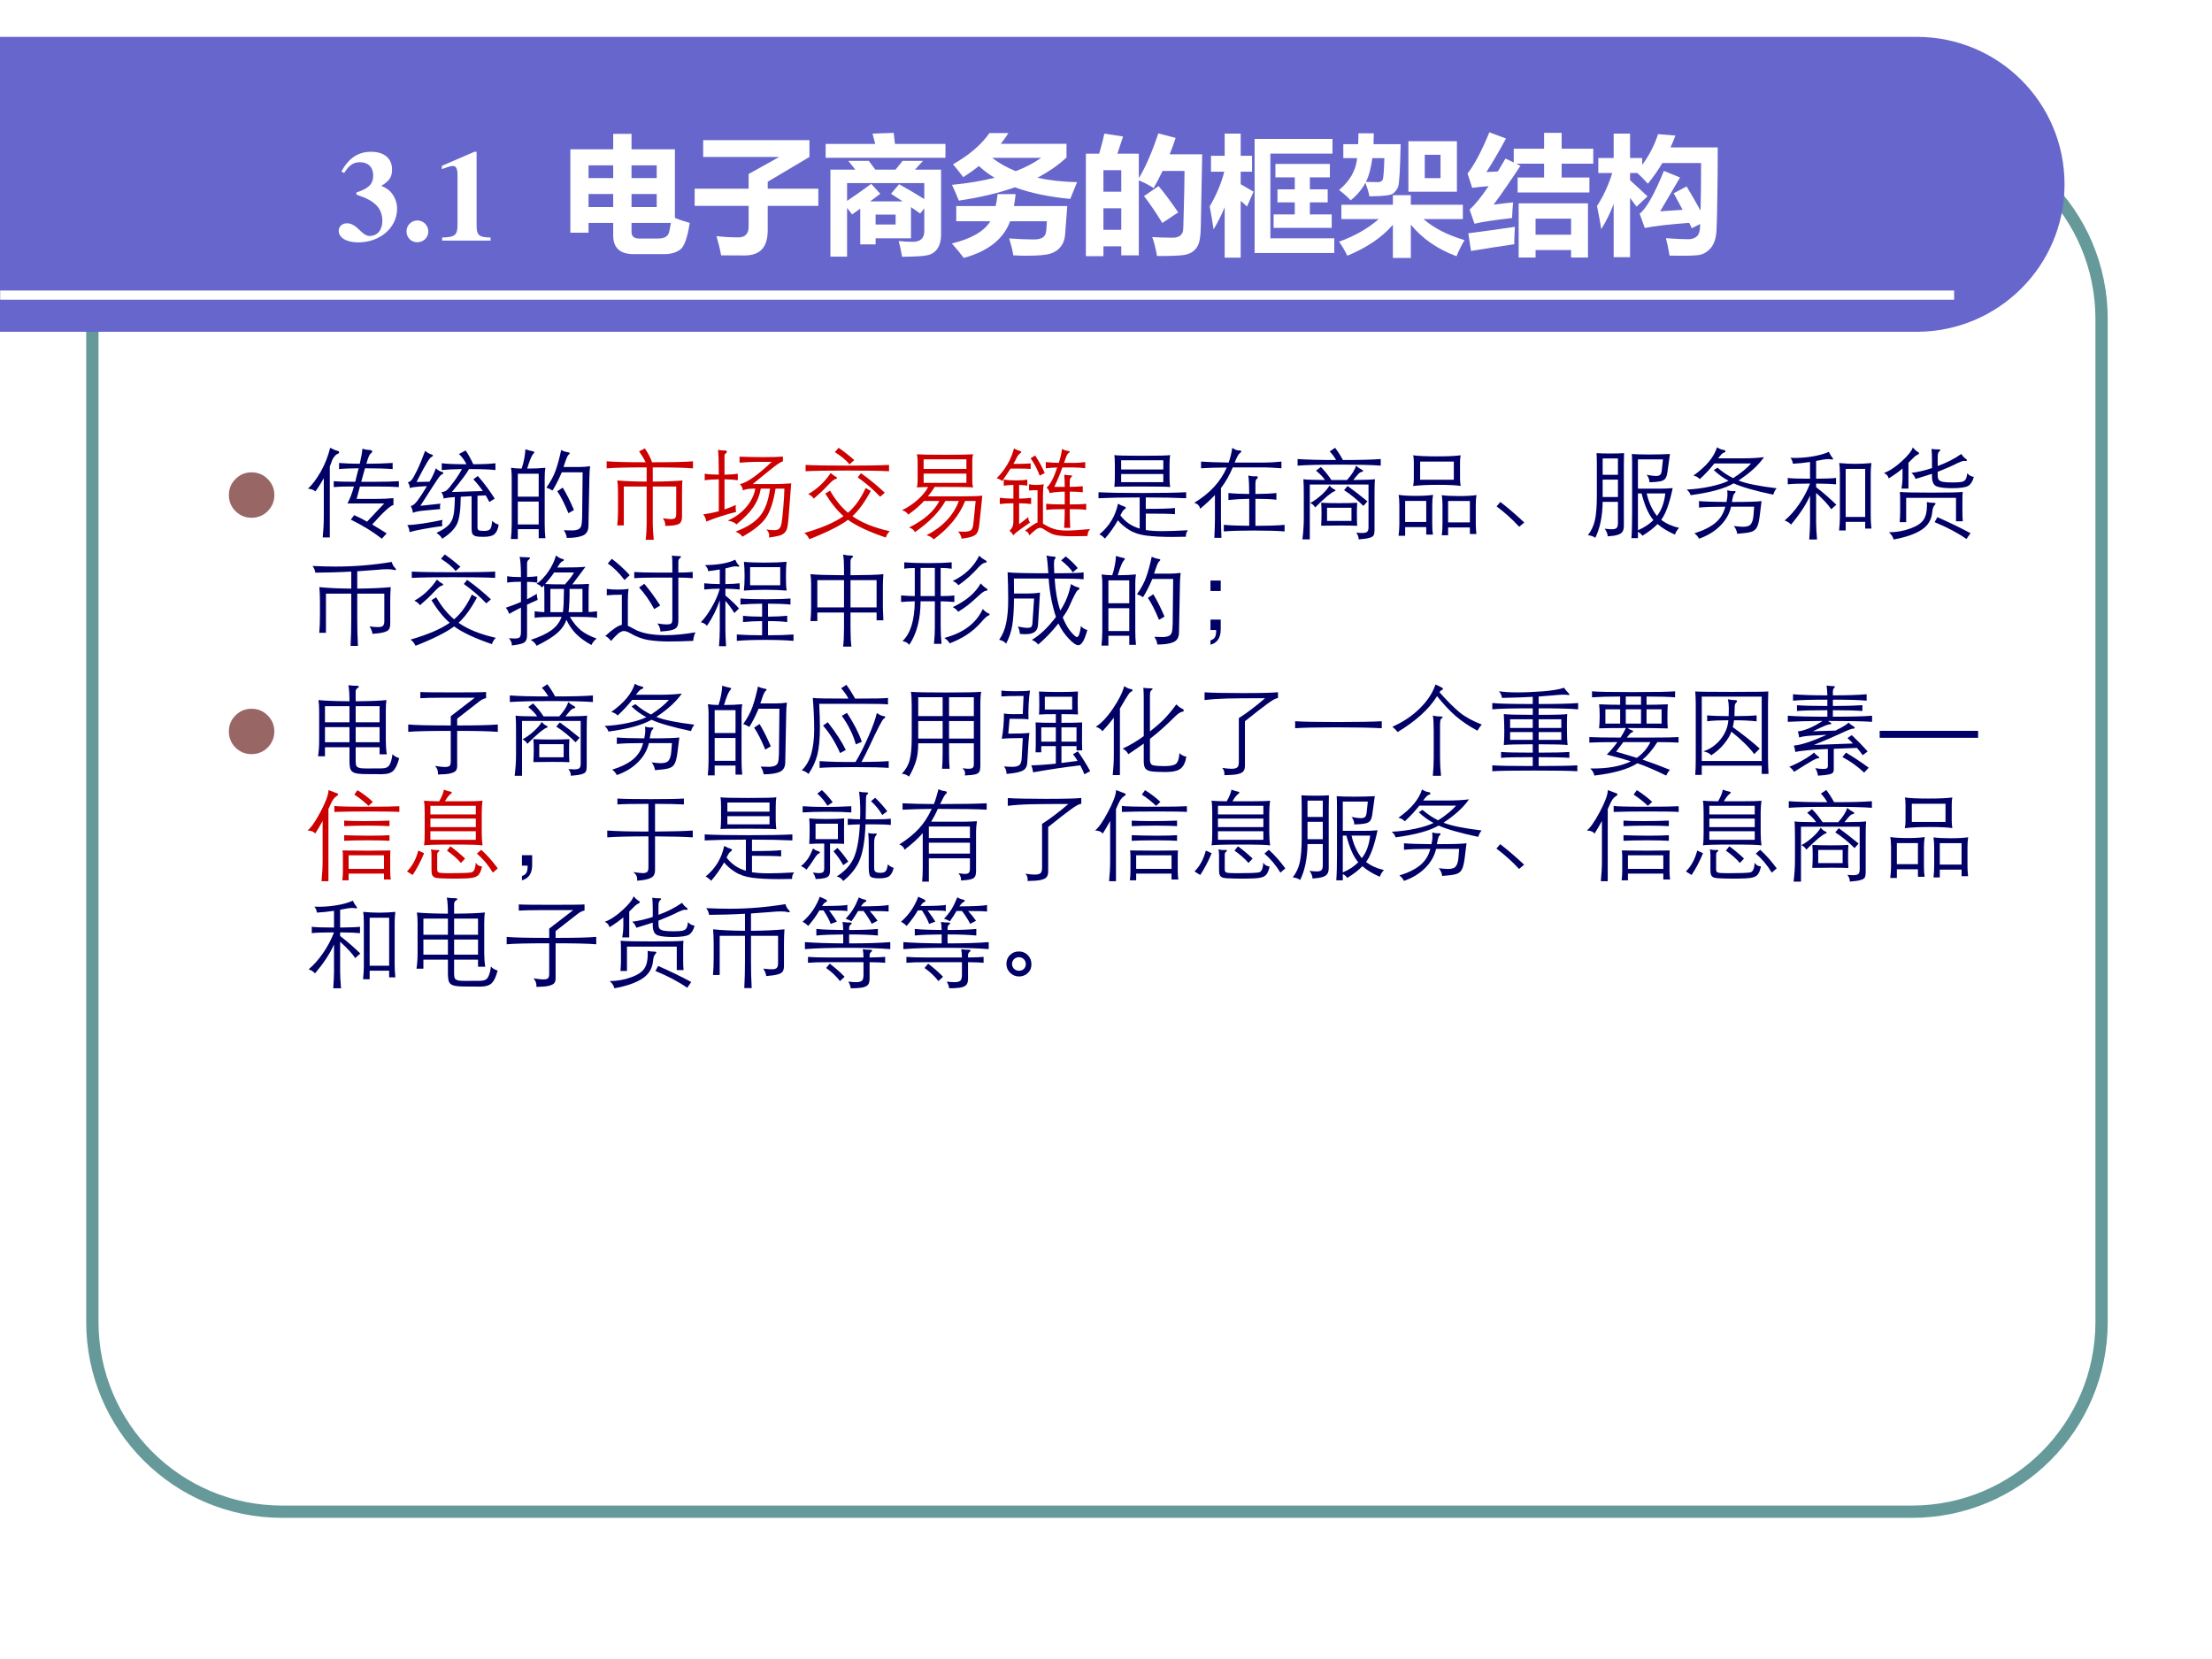 <?xml version="1.0" encoding="UTF-8" standalone="no"?>
<!DOCTYPE svg PUBLIC "-//W3C//DTD SVG 1.1//EN" "http://www.w3.org/Graphics/SVG/1.1/DTD/svg11.dtd">
<svg xmlns="http://www.w3.org/2000/svg" xmlns:xlink="http://www.w3.org/1999/xlink" version="1.1" width="720pt" height="540pt" viewBox="0 0 720 540">
<rect x="0" y="0" width="720" height="540" fill="#333333" stroke="none"/>
<g enable-background="new">
<g>
<g id="Layer-1" data-name="Artifact">
<clipPath id="cp54">
<path transform="matrix(1,0,0,-1,0,540)" d="M 0 0 L 720 0 L 720 540 L 0 540 Z " fill-rule="evenodd"/>
</clipPath>
<g clip-path="url(#cp54)">
<path transform="matrix(1,0,0,-1,0,540)" d="M 0 0 L 720 0 L 720 540 L 0 540 Z " fill="#ffffff" fill-rule="evenodd"/>
</g>
</g>
<g id="Layer-1" data-name="Artifact">
<path transform="matrix(1,0,0,-1,0,540)" stroke-width="4" stroke-linecap="butt" stroke-linejoin="round" fill="none" stroke="#669999" d="M 30.06 436.17 C 30.06 470.28 57.716 497.94 91.832 497.94 L 622.29 497.94 C 656.4 497.94 684.06 470.28 684.06 436.17 L 684.06 109.71 C 684.06 75.596 656.4 47.94 622.29 47.94 L 91.832 47.94 C 57.716 47.94 30.06 75.596 30.06 109.71 Z "/>
</g>
<g id="Layer-1" data-name="Artifact">
<path transform="matrix(1,0,0,-1,0,540)" d="M 0 528 L 623.9 528 C 650.5 528 672 506.59 672 480 C 672 453.5 650.5 432.1 624 432 L 0 432 Z " fill="#6666cc" fill-rule="evenodd"/>
</g>
<g id="Layer-1" data-name="Artifact">
<clipPath id="cp55">
<path transform="matrix(1,0,0,-1,0,540)" d="M 0 0 L 720 0 L 720 540 L 0 540 Z " fill-rule="evenodd"/>
</clipPath>
<g clip-path="url(#cp55)">
<path transform="matrix(1,0,0,-1,0,540)" stroke-width="3" stroke-linecap="butt" stroke-linejoin="round" fill="none" stroke="#ffffff" d="M .06 443.94 L 636.06 443.94 "/>
</g>
</g>
<g id="Layer-1" data-name="Span">
<clipPath id="cp56">
<path transform="matrix(1,0,0,-1,0,540)" d="M 0 0 L 720 0 L 720 540 L 0 540 Z " fill-rule="evenodd"/>
</clipPath>
<g clip-path="url(#cp56)">
<symbol id="font_39_14">
<path d="M .042 .537 C .08 .598 .113 .621 .165 .621 C .228 .621 .267 .582 .267 .518 C .267 .452 .232 .417 .137 .387 L .137 .37 C .22 .341 .253 .324 .289 .29 C .32 .261 .338 .216 .338 .168 C .338 .096 .3 .05 .24 .05 C .216 .05 .197 .061 .164 .093 C .125 .132 .096 .148 .065 .148 C .027 .148 0 .124 0 .09 C 0 .036 .06 0 .152 0 C .32 0 .452 .114 .452 .26 C .452 .307 .437 .349 .408 .384 C .387 .409 .37 .42 .33 .438 C .394 .477 .413 .506 .413 .565 C .413 .651 .352 .702 .25 .702 C .151 .702 .076 .652 .021 .549 L .042 .537 Z "/>
</symbol>
<symbol id="font_39_f">
<path d="M .084 .169 C .038 .169 0 .131 0 .085 C 0 .037 .036 0 .083 0 C .131 0 .169 .036 .169 .083 C .169 .131 .131 .169 .084 .169 Z "/>
</symbol>
<symbol id="font_39_12">
<path d="M .377 .024 C .287 .025 .269 .041 .269 .118 L .269 .688 L .252 .688 L 0 .579 L 0 .553 C .009 .556 .016 .559 .02 .561 C .047 .571 .072 .578 .085 .578 C .11 .578 .121 .556 .121 .509 L .121 .124 C .122 .043 .101 .025 .002 .024 L .002 0 L .377 0 L .377 .024 Z "/>
</symbol>
<symbol id="font_39_1">
<path d="M -2147483500 -2147483500 Z "/>
</symbol>
<use xlink:href="#font_39_14" transform="matrix(42.024,0,0,-42.024,110.252,78.898)" fill="#ffffff"/>
<use xlink:href="#font_39_f" transform="matrix(42.024,0,0,-42.024,132.315,78.856)" fill="#ffffff"/>
<use xlink:href="#font_39_12" transform="matrix(42.024,0,0,-42.024,143.83,78.31)" fill="#ffffff"/>
<use xlink:href="#font_39_1" transform="matrix(42.024,0,0,-42.024,90245840000,-90245840000)" fill="#ffffff"/>
<use xlink:href="#font_39_1" transform="matrix(42.024,0,0,-42.024,90245840000,-90245840000)" fill="#ffffff"/>
</g>
</g>
<g id="Layer-1" data-name="Span">
<clipPath id="cp58">
<path transform="matrix(1,0,0,-1,0,540)" d="M 0 0 L 720 0 L 720 540 L 0 540 Z " fill-rule="evenodd"/>
</clipPath>
<g clip-path="url(#cp58)">
<symbol id="font_3b_8d4">
<path d="M .81 .812 L .81 .281 C .841 .267 .88 .255 .925 .242 C .907 .128 .883 .059 .851 .035 C .819 .012 .778 0 .726 0 L .491 0 C .385 0 .332 .048 .332 .145 L .332 .242 L .141 .242 L .141 .166 L 0 .166 L 0 .812 L .332 .812 L .332 .932 L .474 .932 L .474 .812 L .81 .812 M .669 .688 L .474 .688 L .474 .589 L .669 .589 L .669 .688 M .141 .688 L .141 .589 L .332 .589 L .332 .688 L .141 .688 M .669 .365 L .669 .466 L .474 .466 L .474 .365 L .669 .365 M .141 .365 L .332 .365 L .332 .466 L .141 .466 L .141 .365 M .533 .121 L .68 .121 C .704 .121 .723 .125 .737 .133 C .751 .142 .76 .153 .764 .167 C .768 .182 .773 .207 .779 .242 L .474 .242 L .474 .173 C .474 .138 .493 .121 .533 .121 Z "/>
</symbol>
<symbol id="font_3b_5fe">
<path d="M 0 .517 L .418 .517 L .418 .631 L .655 .763 L .066 .763 L .066 .893 L .889 .893 L .889 .763 L .566 .571 L .566 .517 L .958 .517 L .958 .384 L .566 .384 L .566 .198 C .566 .131 .552 .081 .522 .049 C .493 .016 .447 0 .385 0 L .205 .001 C .196 .05 .184 .099 .169 .15 C .228 .143 .284 .14 .338 .14 C .392 .14 .419 .169 .418 .226 L .418 .384 L 0 .384 L 0 .517 Z "/>
</symbol>
<symbol id="font_3b_58b">
<path d="M 0 .874 L .384 .874 L .363 .954 L .527 .96 L .537 .874 L .928 .874 L .928 .767 L 0 .767 L 0 .874 M .037 .675 L .23 .675 L .175 .743 L .334 .743 L .385 .675 L .541 .675 C .565 .704 .583 .727 .596 .743 L .754 .743 C .733 .72 .712 .697 .692 .675 L .894 .675 L .894 .173 C .894 .128 .885 .092 .867 .065 C .849 .038 .825 .021 .793 .013 C .762 .005 .695 .001 .592 0 C .583 .052 .574 .093 .566 .122 C .604 .118 .64 .116 .675 .116 C .734 .116 .764 .144 .764 .198 L .764 .375 L .732 .335 L .661 .385 L .661 .143 L .387 .143 L .387 .096 L .268 .096 L .268 .373 L .205 .328 C .204 .33 .191 .347 .166 .379 L .166 .001 L .037 .001 L .037 .675 M .353 .565 L .423 .488 C .397 .468 .371 .448 .344 .429 L .597 .429 L .506 .488 L .569 .562 C .636 .525 .701 .486 .764 .447 L .764 .571 L .166 .571 L .166 .433 C .234 .479 .297 .523 .353 .565 M .542 .25 L .542 .327 L .387 .327 L .387 .25 L .542 .25 Z "/>
</symbol>
<symbol id="font_3b_506">
<path d="M .888 .884 L .888 .778 C .825 .719 .75 .667 .662 .621 C .755 .601 .857 .589 .97 .587 C .95 .539 .932 .495 .917 .457 C .75 .473 .607 .503 .488 .547 C .362 .502 .217 .468 .054 .444 C .04 .479 .022 .52 .001 .566 C .122 .578 .232 .596 .331 .621 C .285 .648 .245 .679 .209 .712 C .171 .681 .131 .653 .088 .626 C .066 .656 .039 .689 .009 .725 C .135 .797 .229 .878 .291 .967 L .438 .967 C .42 .938 .4 .91 .379 .884 L .888 .884 M .495 .672 C .57 .701 .636 .736 .692 .775 L .312 .775 C .365 .734 .426 .7 .495 .672 M .354 .494 L .494 .494 C .491 .463 .486 .432 .481 .402 L .894 .402 L .877 .18 C .874 .143 .863 .112 .844 .088 C .826 .064 .8 .046 .768 .035 C .736 .023 .673 .017 .579 .017 C .546 .017 .512 .018 .476 .02 C .47 .058 .459 .102 .444 .151 C .516 .146 .579 .143 .633 .143 C .661 .143 .683 .147 .698 .155 C .714 .164 .723 .176 .727 .191 C .731 .206 .734 .237 .736 .284 L .451 .284 C .401 .147 .282 .052 .092 0 C .066 .035 .036 .072 0 .112 C .15 .148 .249 .205 .298 .284 L .034 .284 L .034 .402 L .339 .402 C .346 .431 .351 .462 .354 .494 Z "/>
</symbol>
<symbol id="font_3b_8e9">
<path d="M .143 .949 L .288 .927 L .244 .794 L .41 .794 L .41 .604 C .463 .691 .513 .807 .561 .951 L .695 .916 C .681 .873 .666 .83 .649 .789 L .901 .789 L .89 .227 C .889 .167 .883 .124 .875 .1 C .867 .076 .853 .056 .835 .041 C .818 .025 .792 .015 .76 .009 C .728 .004 .659 .001 .551 .001 C .541 .058 .529 .107 .514 .148 C .562 .145 .613 .143 .667 .143 C .683 .143 .697 .144 .708 .148 C .719 .152 .729 .157 .736 .164 C .743 .172 .748 .18 .751 .189 C .754 .198 .756 .238 .757 .309 L .762 .509 C .763 .571 .764 .621 .764 .66 L .594 .66 C .572 .615 .549 .57 .525 .527 C .494 .548 .456 .568 .41 .587 L .41 .006 L .274 .006 L .274 .076 L .136 .076 L .136 0 L 0 0 L 0 .794 L .103 .794 C .122 .858 .135 .91 .143 .949 M .274 .666 L .136 .666 L .136 .499 L .274 .499 L .274 .666 M .136 .204 L .274 .204 L .274 .371 L .136 .371 L .136 .204 M .563 .543 C .61 .487 .661 .419 .715 .339 L .592 .257 C .542 .338 .495 .408 .45 .465 L .563 .543 Z "/>
</symbol>
<symbol id="font_3b_7e4">
<path d="M 0 .397 C .052 .486 .09 .576 .113 .666 L .01 .666 L .01 .789 L .116 .789 L .116 .961 L .24 .961 L .24 .789 L .328 .789 L .328 .666 L .24 .666 L .24 .569 C .27 .552 .303 .533 .34 .511 L .289 .396 C .273 .411 .257 .426 .24 .44 L .24 0 L .116 0 L .116 .391 C .093 .333 .064 .276 .03 .219 C .021 .28 .011 .34 0 .397 M .348 .92 L .951 .92 L .951 .806 L .47 .806 L .47 .15 L .965 .15 L .965 .036 L .348 .036 L .348 .92 M .495 .335 L .659 .335 L .659 .428 L .525 .428 L .525 .529 L .659 .529 L .659 .622 L .509 .622 L .509 .726 L .931 .726 L .931 .622 L .776 .622 L .776 .529 L .914 .529 L .914 .428 L .776 .428 L .776 .335 L .945 .335 L .945 .231 L .495 .231 L .495 .335 Z "/>
</symbol>
<symbol id="font_3b_7cc">
<path d="M .235 .477 C .231 .502 .221 .537 .204 .582 C .177 .531 .139 .485 .09 .446 C .067 .471 .037 .498 0 .526 C .084 .596 .131 .678 .14 .773 L .033 .773 L .033 .881 L .148 .881 C .15 .907 .15 .935 .15 .965 L .269 .965 C .269 .936 .268 .908 .267 .881 L .477 .881 C .473 .684 .467 .574 .457 .55 C .447 .526 .433 .509 .416 .497 C .399 .485 .339 .478 .235 .477 M .258 .773 C .247 .695 .231 .633 .208 .589 C .246 .588 .277 .587 .301 .587 C .321 .587 .333 .594 .339 .608 C .344 .623 .348 .678 .351 .773 L .258 .773 M .537 .904 L .913 .904 L .913 .513 L .537 .513 L .537 .904 M .786 .618 L .786 .799 L .664 .799 L .664 .618 L .786 .618 M .417 .486 L .556 .486 L .556 .412 L .959 .412 L .959 .301 L .654 .301 C .734 .231 .84 .177 .972 .138 C .948 .097 .927 .056 .91 .013 C .762 .068 .644 .15 .556 .258 L .556 0 L .417 0 L .417 .257 C .334 .16 .216 .08 .064 .017 C .045 .057 .023 .093 0 .126 C .118 .168 .221 .226 .308 .301 L .018 .301 L .018 .412 L .417 .412 L .417 .486 Z "/>
</symbol>
<symbol id="font_3b_997">
<path d="M .388 .62 L .593 .62 L .593 .727 L .377 .727 L .41 .711 C .329 .588 .26 .488 .202 .41 C .249 .416 .299 .422 .353 .427 C .349 .382 .346 .342 .345 .306 C .202 .29 .105 .275 .054 .262 L .016 .371 C .057 .408 .106 .468 .163 .553 C .114 .549 .072 .545 .036 .54 L 0 .651 C .051 .715 .108 .821 .169 .97 L .298 .922 C .246 .826 .196 .739 .146 .662 L .235 .667 L .294 .767 L .358 .736 L .358 .843 L .593 .843 L .593 .966 L .729 .966 L .729 .843 L .974 .843 L .974 .727 L .729 .727 L .729 .62 L .944 .62 L .944 .504 L .388 .504 L .388 .62 M .396 0 L .396 .42 L .933 .42 L .933 0 L .802 0 L .802 .058 L .527 .058 L .527 0 L .396 0 M .802 .301 L .527 .301 L .527 .177 L .802 .177 L .802 .301 M .027 .051 L .006 .188 C .118 .202 .239 .219 .367 .238 C .363 .184 .362 .138 .362 .103 C .246 .086 .135 .069 .027 .051 Z "/>
</symbol>
<symbol id="font_3b_7c4">
<path d="M 0 .396 C .049 .472 .089 .558 .118 .652 L .01 .652 L .01 .768 L .129 .768 L .129 .957 L .256 .957 L .256 .768 L .35 .768 L .35 .715 C .403 .786 .444 .865 .473 .953 L .607 .942 C .596 .91 .583 .88 .569 .85 L .935 .85 C .935 .707 .934 .582 .932 .474 C .931 .367 .929 .281 .926 .217 C .924 .153 .909 .104 .881 .071 C .853 .038 .819 .019 .777 .015 C .736 .011 .665 .01 .562 .012 C .553 .063 .544 .108 .534 .147 C .605 .142 .663 .139 .707 .139 C .734 .139 .756 .146 .773 .161 C .79 .175 .799 .207 .799 .257 L .734 .224 L .714 .266 C .558 .254 .443 .241 .37 .226 L .33 .337 C .38 .374 .443 .484 .518 .668 L .643 .617 L .489 .355 L .663 .367 C .641 .409 .618 .451 .594 .495 L .694 .548 C .73 .488 .766 .426 .802 .36 C .805 .458 .806 .58 .806 .729 L .506 .729 C .472 .672 .435 .619 .394 .569 C .365 .601 .338 .629 .312 .652 L .256 .652 L .256 .596 C .302 .554 .347 .513 .391 .471 L .306 .391 C .289 .414 .272 .437 .256 .459 L .256 0 L .129 0 L .129 .412 C .103 .343 .071 .278 .033 .217 C .026 .262 .015 .321 0 .396 Z "/>
</symbol>
<use xlink:href="#font_3b_8d4" transform="matrix(42.024,0,0,-42.024,185.643,82.722)" fill="#ffffff"/>
<use xlink:href="#font_3b_5fe" transform="matrix(42.024,0,0,-42.024,226.108,83.153)" fill="#ffffff"/>
<use xlink:href="#font_3b_58b" transform="matrix(42.024,0,0,-42.024,268.747,83.584)" fill="#ffffff"/>
<use xlink:href="#font_3b_506" transform="matrix(42.024,0,0,-42.024,309.828,83.953)" fill="#ffffff"/>
<use xlink:href="#font_3b_8e9" transform="matrix(42.024,0,0,-42.024,353.452,83.378)" fill="#ffffff"/>
<use xlink:href="#font_3b_7e4" transform="matrix(42.024,0,0,-42.024,393.752,83.871)" fill="#ffffff"/>
<use xlink:href="#font_3b_7cc" transform="matrix(42.024,0,0,-42.024,435.858,83.953)" fill="#ffffff"/>
<use xlink:href="#font_3b_997" transform="matrix(42.024,0,0,-42.024,477.677,83.83)" fill="#ffffff"/>
<use xlink:href="#font_3b_7c4" transform="matrix(42.024,0,0,-42.024,519.824,83.707)" fill="#ffffff"/>
</g>
</g>
<g id="Layer-1" data-name="Span">
<clipPath id="cp60">
<path transform="matrix(1,0,0,-1,0,540)" d="M 0 0 L 720 0 L 720 540 L 0 540 Z " fill-rule="evenodd"/>
</clipPath>
<g clip-path="url(#cp60)">
<symbol id="font_3d_7a">
<path d="M 0 .289 C 0 .369 .028 .437 .084 .493 C .141 .55 .209 .578 .289 .578 C .369 .578 .437 .55 .494 .493 C .55 .437 .579 .369 .579 .289 C .579 .209 .55 .141 .494 .084 C .437 .028 .369 0 .289 0 C .209 0 .141 .028 .084 .084 C .028 .141 0 .209 0 .289 Z "/>
</symbol>
<use xlink:href="#font_3d_7a" transform="matrix(25.584,0,0,-25.584,74.497,168.531)" fill="#996666"/>
</g>
</g>
<g id="Layer-1" data-name="Span">
<clipPath id="cp62">
<path transform="matrix(1,0,0,-1,0,540)" d="M 0 0 L 720 0 L 720 540 L 0 540 Z " fill-rule="evenodd"/>
</clipPath>
<g clip-path="url(#cp62)">
<symbol id="font_3f_2a8c">
<path d="M .161 .614 C .13 .559 .102 .515 .075 .48 C .059 .496 .034 .505 0 .508 C .043 .547 .086 .604 .128 .677 C .17 .75 .203 .832 .226 .923 C .257 .906 .282 .896 .301 .892 C .312 .889 .317 .884 .317 .877 C .317 .87 .31 .864 .295 .858 C .286 .854 .276 .845 .265 .83 C .254 .816 .246 .801 .241 .784 C .236 .767 .229 .751 .222 .735 L .222 .013 L .15 .013 C .157 .084 .161 .154 .161 .221 L .161 .614 M .467 .53 C .384 .531 .316 .529 .262 .524 L .262 .584 C .303 .58 .376 .578 .48 .578 C .499 .654 .51 .7 .515 .715 C .432 .714 .365 .712 .316 .707 L .316 .769 C .375 .764 .445 .761 .526 .761 C .541 .824 .55 .875 .553 .914 C .58 .905 .606 .901 .631 .9 C .645 .899 .652 .895 .652 .886 C .652 .879 .648 .872 .64 .867 C .632 .862 .625 .852 .619 .838 C .613 .825 .604 .799 .593 .761 C .691 .761 .78 .764 .86 .769 L .86 .707 C .793 .712 .699 .715 .579 .715 L .541 .578 L .691 .578 C .784 .578 .861 .58 .923 .584 L .923 .524 C .878 .528 .801 .53 .691 .53 L .528 .53 C .514 .476 .503 .434 .494 .404 L .678 .404 C .756 .404 .819 .407 .868 .412 L .868 .342 C .837 .337 .765 .271 .652 .144 C .702 .115 .751 .085 .799 .054 L .75 0 C .66 .071 .555 .135 .435 .194 L .47 .239 C .513 .22 .557 .198 .6 .173 L .774 .358 L .401 .358 C .426 .404 .448 .461 .467 .53 Z "/>
</symbol>
<symbol id="font_3f_3d54">
<path d="M .555 .707 C .465 .706 .397 .702 .35 .697 L .35 .766 C .406 .759 .49 .756 .601 .756 C .58 .799 .554 .833 .525 .86 L .593 .896 C .618 .859 .644 .813 .67 .756 C .761 .756 .836 .759 .895 .766 L .895 .697 C .841 .704 .752 .707 .627 .707 C .609 .671 .551 .593 .453 .474 L .767 .484 C .74 .524 .708 .564 .671 .603 L .716 .637 C .776 .57 .833 .493 .888 .407 L .833 .373 C .82 .398 .808 .421 .796 .44 L .713 .436 L .713 .117 C .713 .102 .716 .092 .723 .087 C .73 .082 .749 .079 .779 .079 C .81 .079 .83 .085 .841 .097 C .852 .109 .859 .137 .862 .182 C .88 .163 .902 .15 .928 .143 C .922 .101 .909 .07 .889 .05 C .869 .029 .83 .019 .773 .019 C .737 .019 .711 .021 .694 .026 C .678 .031 .667 .039 .661 .051 C .656 .062 .653 .08 .653 .105 L .653 .432 L .543 .426 C .542 .291 .529 .199 .504 .148 C .479 .097 .43 .047 .355 0 C .341 .024 .321 .044 .296 .059 C .353 .086 .394 .112 .419 .138 C .444 .163 .461 .196 .469 .237 C .478 .278 .482 .34 .483 .423 C .435 .42 .397 .415 .369 .408 C .368 .431 .36 .453 .346 .473 C .367 .474 .384 .48 .399 .491 C .414 .502 .439 .532 .473 .579 C .508 .626 .535 .669 .555 .707 M .2 .534 L .12 .529 C .076 .526 .045 .521 .026 .514 C .026 .535 .019 .555 .006 .572 C .019 .575 .031 .582 .043 .595 C .055 .608 .073 .64 .097 .689 C .122 .739 .15 .807 .182 .893 C .199 .876 .221 .863 .247 .855 C .256 .852 .261 .849 .261 .844 C .261 .84 .256 .835 .246 .83 C .236 .825 .221 .807 .202 .776 C .183 .745 .147 .679 .094 .576 L .226 .579 C .253 .624 .275 .67 .29 .715 C .313 .694 .334 .682 .353 .678 C .362 .676 .366 .672 .366 .666 C .366 .661 .36 .656 .348 .651 C .343 .649 .335 .641 .324 .627 C .313 .613 .29 .578 .253 .521 L .133 .334 L .338 .356 C .334 .346 .332 .336 .332 .327 C .332 .318 .333 .31 .335 .301 L .163 .285 C .12 .281 .084 .274 .057 .263 C .054 .289 .047 .312 .035 .331 C .057 .336 .08 .354 .104 .387 C .129 .42 .161 .469 .2 .534 M .359 .191 C .355 .182 .353 .171 .353 .16 C .353 .149 .354 .138 .357 .129 C .2 .107 .088 .086 .022 .067 C .023 .091 .015 .115 0 .138 C .091 .142 .211 .16 .359 .191 Z "/>
</symbol>
<symbol id="font_3f_2b65">
<path d="M .109 .715 C .132 .784 .144 .85 .147 .911 C .173 .902 .199 .895 .226 .89 C .233 .889 .237 .886 .237 .881 C .237 .877 .234 .872 .229 .867 C .211 .849 .19 .798 .165 .715 C .238 .715 .299 .718 .35 .723 C .345 .697 .343 .667 .343 .632 L .343 .154 C .343 .1 .345 .051 .35 .008 L .282 .008 L .282 .1 L .07 .1 L .07 0 L 0 0 C .005 .051 .008 .099 .008 .146 L .008 .632 C .008 .663 .006 .693 .001 .723 C .03 .718 .066 .716 .109 .715 M .07 .43 L .282 .43 L .282 .663 L .07 .663 L .07 .43 M .282 .38 L .07 .38 L .07 .148 L .282 .148 L .282 .38 M .516 .677 C .486 .606 .455 .544 .422 .492 C .402 .505 .381 .515 .36 .521 C .404 .584 .436 .643 .455 .699 C .475 .755 .493 .823 .51 .903 C .536 .89 .56 .883 .583 .88 C .592 .879 .597 .876 .597 .871 C .597 .866 .592 .86 .583 .853 C .574 .846 .558 .806 .534 .731 L .693 .731 C .732 .731 .769 .734 .804 .739 C .8 .71 .798 .677 .797 .64 L .787 .13 C .786 .083 .767 .051 .73 .035 C .693 .019 .638 .011 .567 .011 C .565 .036 .555 .062 .537 .089 C .566 .088 .594 .087 .62 .087 C .646 .087 .667 .091 .683 .098 C .699 .105 .709 .117 .714 .134 C .719 .151 .722 .179 .723 .218 L .728 .677 L .516 .677 M .64 .295 L .584 .262 C .545 .357 .507 .432 .471 .485 L .526 .522 C .564 .46 .602 .384 .64 .295 Z "/>
</symbol>
<use xlink:href="#font_3f_2a8c" transform="matrix(32.064,0,0,-32.064,100.234,175.35)" fill="#000066"/>
<use xlink:href="#font_3f_3d54" transform="matrix(32.064,0,0,-32.064,132.562,175.35)" fill="#000066"/>
<use xlink:href="#font_3f_2b65" transform="matrix(32.064,0,0,-32.064,166.302,175.446)" fill="#000066"/>
</g>
<clipPath id="cp64">
<path transform="matrix(1,0,0,-1,0,540)" d="M 0 0 L 720 0 L 720 540 L 0 540 Z " fill-rule="evenodd"/>
</clipPath>
<g clip-path="url(#cp64)">
<symbol id="font_3f_3b31">
<path d="M .396 .787 C .38 .82 .358 .857 .329 .898 L .388 .928 C .419 .882 .444 .835 .461 .787 C .664 .787 .803 .79 .876 .797 L .876 .725 C .803 .732 .667 .735 .468 .735 L .468 .591 C .58 .591 .68 .595 .769 .602 C .766 .576 .765 .537 .765 .486 L .765 .237 C .765 .194 .752 .168 .727 .158 C .702 .147 .658 .142 .595 .141 C .596 .172 .588 .198 .57 .219 C .609 .213 .637 .21 .654 .21 C .671 .21 .684 .213 .693 .219 C .702 .225 .706 .241 .706 .267 L .706 .541 L .468 .541 L .468 .172 C .468 .125 .471 .067 .478 0 L .396 0 C .403 .058 .406 .115 .406 .172 L .406 .541 L .174 .541 L .174 .146 L .107 .146 C .112 .186 .115 .232 .115 .283 L .115 .486 C .115 .532 .113 .571 .108 .602 C .195 .595 .294 .591 .406 .591 L .406 .735 C .211 .735 .075 .732 0 .725 L 0 .797 C .085 .79 .217 .787 .396 .787 Z "/>
</symbol>
<symbol id="font_3f_29c2">
<path d="M .158 .591 C .097 .59 .049 .587 .015 .581 L .015 .648 C .049 .642 .097 .639 .158 .638 C .158 .769 .155 .854 .15 .891 C .168 .886 .193 .883 .226 .883 C .235 .883 .24 .879 .24 .871 C .24 .864 .236 .858 .228 .853 C .22 .849 .216 .841 .216 .83 L .216 .638 C .273 .639 .318 .642 .351 .648 L .351 .581 C .318 .587 .273 .59 .216 .591 L .216 .285 C .249 .296 .288 .311 .333 .331 C .33 .323 .329 .313 .329 .301 C .329 .29 .331 .276 .334 .26 C .228 .233 .127 .201 .031 .162 C .028 .188 .018 .212 0 .235 C .051 .242 .103 .252 .158 .267 L .158 .591 M .529 .496 C .474 .498 .432 .492 .403 .479 C .398 .508 .388 .529 .371 .542 C .442 .555 .55 .631 .695 .768 L .527 .768 C .499 .768 .446 .765 .369 .76 L .369 .821 C .438 .818 .518 .816 .61 .816 C .702 .816 .768 .818 .809 .822 L .809 .774 C .79 .769 .759 .749 .714 .714 C .67 .68 .6 .623 .503 .543 L .733 .543 C .776 .543 .83 .545 .893 .55 L .866 .2 C .862 .149 .857 .114 .851 .093 C .845 .072 .835 .056 .822 .045 C .809 .033 .791 .024 .768 .018 C .745 .012 .712 .006 .668 0 C .669 .006 .67 .012 .67 .018 C .67 .043 .66 .064 .64 .081 C .672 .077 .699 .075 .721 .075 C .743 .075 .76 .08 .771 .09 C .782 .1 .79 .118 .795 .144 C .8 .171 .806 .222 .812 .298 C .819 .375 .823 .441 .824 .496 L .734 .496 C .713 .365 .681 .267 .637 .202 C .594 .138 .514 .073 .397 .008 C .384 .03 .361 .047 .328 .06 C .441 .102 .524 .155 .576 .218 C .628 .281 .662 .374 .678 .496 L .584 .496 C .571 .423 .545 .36 .506 .305 C .468 .25 .411 .193 .336 .132 C .325 .15 .296 .163 .249 .172 C .324 .205 .386 .25 .435 .307 C .484 .364 .516 .427 .529 .496 Z "/>
</symbol>
<symbol id="font_3f_315c">
<path d="M .507 .803 L .458 .76 C .428 .799 .379 .84 .31 .884 L .348 .928 C .401 .892 .454 .85 .507 .803 M .86 .69 C .766 .695 .625 .697 .436 .697 C .247 .697 .106 .695 .013 .69 L .013 .754 C .106 .749 .247 .747 .436 .747 C .625 .747 .766 .749 .86 .754 L .86 .69 M .268 .672 C .289 .654 .304 .642 .315 .637 C .326 .632 .332 .627 .332 .622 C .332 .617 .325 .612 .312 .609 C .299 .606 .273 .584 .234 .542 C .195 .5 .149 .457 .096 .412 C .083 .431 .064 .447 .039 .458 C .128 .507 .204 .578 .268 .672 M .817 .472 L .77 .431 C .706 .499 .63 .565 .542 .628 L .575 .67 C .657 .612 .738 .546 .817 .472 M .443 .269 C .514 .329 .574 .413 .623 .52 L .675 .49 C .612 .374 .55 .289 .488 .234 C .581 .168 .707 .117 .867 .081 C .848 .063 .835 .042 .827 .017 C .654 .076 .526 .136 .443 .197 C .365 .138 .234 .072 .051 0 C .039 .027 .022 .048 0 .063 C .176 .114 .309 .171 .398 .234 C .335 .289 .273 .365 .213 .463 L .261 .493 C .316 .398 .377 .324 .443 .269 Z "/>
</symbol>
<symbol id="font_3f_4138">
<path d="M .641 .39 C .584 .245 .477 .115 .322 0 C .306 .02 .282 .034 .249 .042 C .328 .083 .397 .133 .454 .193 C .511 .254 .552 .319 .577 .39 L .441 .39 C .381 .281 .278 .175 .132 .074 C .121 .097 .1 .113 .071 .12 C .225 .197 .328 .287 .379 .39 L .224 .39 C .179 .341 .126 .295 .063 .252 C .05 .275 .029 .289 0 .296 C .058 .324 .111 .359 .158 .401 C .206 .444 .242 .487 .266 .532 C .217 .531 .179 .53 .151 .528 C .156 .545 .159 .567 .159 .594 L .159 .796 C .159 .823 .156 .845 .151 .864 C .187 .861 .281 .859 .434 .859 C .587 .859 .683 .861 .724 .864 C .717 .849 .714 .826 .714 .796 L .714 .594 C .714 .564 .717 .542 .724 .528 C .678 .531 .548 .533 .333 .533 C .313 .502 .29 .47 .264 .437 L .614 .437 C .708 .437 .775 .439 .816 .444 L .786 .16 C .782 .119 .775 .09 .766 .072 C .757 .053 .74 .04 .717 .031 C .694 .022 .657 .014 .605 .007 C .603 .031 .591 .055 .57 .08 C .592 .079 .61 .078 .624 .078 C .663 .078 .689 .083 .701 .094 C .714 .105 .722 .127 .725 .161 L .748 .39 L .641 .39 M .22 .715 L .654 .715 L .654 .813 L .22 .813 L .22 .715 M .654 .668 L .22 .668 L .22 .574 L .654 .574 L .654 .668 Z "/>
</symbol>
<symbol id="font_3f_3455">
<path d="M .141 .687 C .122 .656 .093 .614 .056 .56 C .041 .574 .023 .583 0 .588 C .089 .679 .148 .781 .176 .892 C .197 .879 .217 .871 .236 .866 C .246 .863 .251 .86 .251 .856 C .251 .853 .245 .847 .234 .838 C .223 .83 .212 .815 .201 .793 C .191 .771 .181 .752 .17 .735 L .227 .735 C .274 .735 .313 .737 .345 .74 L .345 .683 C .318 .686 .278 .687 .227 .687 L .141 .687 M .615 .698 C .572 .697 .533 .694 .499 .69 L .499 .753 C .548 .748 .592 .745 .631 .745 C .646 .79 .657 .837 .664 .887 C .684 .875 .705 .868 .727 .866 C .737 .865 .742 .862 .742 .858 C .742 .854 .738 .85 .731 .845 C .724 .84 .717 .832 .712 .821 C .707 .81 .698 .785 .684 .745 L .791 .745 C .831 .745 .867 .748 .899 .753 L .899 .69 C .868 .695 .832 .698 .791 .698 L .667 .698 C .647 .64 .62 .574 .585 .501 L .691 .501 C .691 .555 .689 .596 .686 .625 C .706 .621 .724 .619 .741 .619 C .758 .619 .766 .617 .766 .612 C .766 .608 .762 .603 .754 .597 C .746 .592 .742 .575 .742 .547 L .742 .501 C .791 .502 .835 .504 .874 .508 L .874 .446 C .843 .451 .799 .453 .742 .453 L .742 .323 C .825 .323 .881 .325 .909 .33 L .909 .268 C .882 .273 .826 .275 .742 .275 C .742 .196 .744 .132 .747 .085 L .685 .085 C .689 .138 .691 .201 .691 .275 C .608 .275 .546 .273 .503 .268 L .503 .33 C .545 .325 .608 .323 .691 .323 L .691 .453 C .628 .452 .577 .447 .537 .438 C .534 .461 .524 .479 .507 .494 C .542 .521 .578 .589 .615 .698 M .488 .641 L .437 .616 C .413 .68 .382 .739 .345 .792 L .391 .82 C .434 .754 .466 .694 .488 .641 M .17 .521 C .132 .52 .099 .518 .072 .513 L .072 .575 C .106 .57 .148 .567 .198 .567 C .249 .567 .286 .57 .311 .575 L .311 .513 C .292 .518 .264 .52 .228 .521 L .228 .382 C .273 .383 .313 .385 .35 .39 L .35 .327 C .313 .332 .273 .334 .228 .335 L .228 .122 C .249 .137 .28 .161 .32 .194 C .322 .167 .329 .149 .34 .14 L .256 .081 C .211 .05 .182 .026 .169 .009 C .158 .029 .145 .045 .13 .056 C .144 .068 .154 .081 .16 .095 C .167 .108 .17 .131 .17 .164 L .17 .335 C .115 .334 .069 .332 .032 .327 L .032 .39 C .069 .385 .115 .383 .17 .382 L .17 .521 M .415 .14 L .415 .468 C .378 .468 .349 .467 .329 .464 L .329 .528 C .349 .523 .373 .521 .402 .521 C .431 .521 .457 .523 .478 .528 C .473 .505 .47 .466 .47 .409 L .47 .128 C .513 .101 .552 .083 .586 .073 C .62 .063 .662 .058 .712 .058 C .763 .058 .842 .063 .949 .073 C .932 .056 .923 .032 .922 .002 C .865 .001 .811 0 .761 0 C .712 0 .67 .002 .637 .006 C .604 .01 .578 .017 .557 .026 C .537 .035 .51 .051 .477 .072 C .464 .081 .452 .085 .44 .085 C .428 .085 .413 .079 .396 .066 C .379 .053 .357 .034 .332 .009 C .325 .033 .311 .049 .288 .057 C .355 .108 .397 .135 .415 .14 Z "/>
</symbol>
<use xlink:href="#font_3f_3b31" transform="matrix(32.064,0,0,-32.064,197.468,175.703)" fill="#cc0000"/>
<use xlink:href="#font_3f_29c2" transform="matrix(32.064,0,0,-32.064,228.899,174.965)" fill="#cc0000"/>
<use xlink:href="#font_3f_315c" transform="matrix(32.064,0,0,-32.064,261.804,175.51)" fill="#cc0000"/>
<use xlink:href="#font_3f_4138" transform="matrix(32.064,0,0,-32.064,293.588,175.574)" fill="#cc0000"/>
<use xlink:href="#font_3f_3455" transform="matrix(32.064,0,0,-32.064,324.41,174.548)" fill="#cc0000"/>
</g>
<clipPath id="cp65">
<path transform="matrix(1,0,0,-1,0,540)" d="M 0 0 L 720 0 L 720 540 L 0 540 Z " fill-rule="evenodd"/>
</clipPath>
<g clip-path="url(#cp65)">
<symbol id="font_3f_3b28">
<path d="M .727 .523 C .716 .527 .621 .529 .441 .529 C .262 .529 .168 .528 .161 .525 C .164 .561 .166 .592 .166 .619 L .166 .75 C .166 .797 .164 .829 .161 .848 C .183 .843 .277 .841 .442 .841 C .608 .841 .703 .843 .727 .848 C .723 .824 .721 .791 .721 .748 L .721 .617 C .721 .586 .723 .555 .727 .523 M .23 .702 L .658 .702 L .658 .795 L .23 .795 L .23 .702 M .658 .656 L .23 .656 L .23 .573 L .658 .573 L .658 .656 M .418 .418 C .243 .418 .103 .415 0 .41 L 0 .471 C .091 .466 .239 .463 .445 .463 C .652 .463 .8 .466 .89 .471 L .89 .41 C .786 .415 .649 .418 .48 .418 L .48 .302 C .631 .302 .729 .305 .776 .311 L .776 .248 C .73 .252 .631 .254 .48 .254 L .48 .087 C .523 .08 .579 .076 .648 .076 C .717 .076 .803 .079 .907 .085 C .899 .073 .894 .063 .891 .055 C .888 .047 .887 .035 .887 .019 C .839 .018 .794 .017 .752 .017 C .641 .017 .552 .022 .483 .031 C .415 .04 .357 .059 .31 .089 C .263 .118 .226 .151 .197 .186 C .156 .115 .112 .053 .065 0 C .048 .019 .03 .034 .009 .043 C .109 .125 .172 .229 .198 .354 C .223 .34 .246 .33 .267 .324 C .274 .321 .277 .317 .277 .312 C .277 .307 .272 .302 .262 .296 C .252 .291 .239 .271 .222 .236 C .272 .17 .337 .125 .418 .102 L .418 .418 Z "/>
</symbol>
<symbol id="font_3f_42bb">
<path d="M .331 .714 C .215 .713 .128 .71 .07 .706 L .07 .774 C .137 .769 .23 .766 .35 .764 C .367 .81 .379 .86 .387 .913 C .406 .902 .42 .894 .429 .891 C .438 .888 .449 .887 .46 .887 C .472 .887 .478 .884 .478 .877 C .478 .871 .473 .865 .464 .86 C .451 .851 .433 .819 .411 .764 L .717 .764 C .762 .764 .819 .767 .886 .774 L .886 .706 C .803 .712 .747 .715 .717 .715 L .392 .715 C .358 .634 .318 .564 .272 .505 L .272 .193 C .272 .137 .274 .073 .277 0 L .205 0 C .209 .087 .211 .151 .211 .193 L .211 .435 C .175 .396 .125 .349 .061 .295 C .054 .327 .034 .347 0 .355 C .158 .45 .268 .569 .331 .714 M .622 .445 C .713 .446 .784 .449 .835 .455 L .835 .387 C .782 .393 .711 .396 .622 .396 L .622 .122 C .752 .122 .851 .125 .918 .132 L .918 .065 C .844 .071 .741 .074 .608 .074 C .475 .074 .373 .071 .301 .065 L .301 .132 C .363 .126 .449 .123 .559 .122 L .559 .396 C .482 .395 .412 .391 .348 .384 L .348 .455 C .401 .449 .471 .446 .559 .445 C .559 .526 .556 .589 .55 .633 C .561 .63 .572 .627 .582 .626 C .593 .625 .602 .624 .61 .624 L .631 .625 C .641 .625 .646 .621 .646 .613 C .646 .607 .642 .602 .634 .597 C .626 .592 .622 .574 .622 .543 L .622 .445 Z "/>
</symbol>
<symbol id="font_3f_3a6d">
<path d="M .391 .806 C .372 .839 .351 .868 .326 .893 L .381 .93 C .413 .887 .439 .846 .46 .806 C .63 .806 .758 .809 .844 .816 L .844 .749 C .755 .756 .616 .759 .426 .759 C .237 .759 .095 .756 0 .749 L 0 .816 C .091 .809 .221 .806 .391 .806 M .343 .603 L .502 .603 C .551 .658 .582 .707 .593 .748 C .615 .73 .632 .718 .645 .712 C .658 .706 .665 .7 .665 .695 C .665 .69 .66 .687 .65 .685 C .641 .684 .631 .678 .62 .668 C .61 .658 .592 .636 .565 .603 C .686 .604 .759 .607 .785 .611 C .782 .584 .781 .531 .781 .45 L .781 .096 C .781 .071 .778 .053 .772 .042 C .766 .031 .752 .022 .73 .016 C .708 .009 .671 .004 .62 0 C .62 .025 .612 .047 .595 .068 C .618 .066 .637 .065 .651 .065 C .68 .065 .698 .069 .707 .078 C .716 .086 .72 .102 .72 .125 L .72 .557 L .124 .557 L .124 0 L .049 0 C .058 .072 .063 .142 .063 .21 L .063 .45 C .063 .521 .062 .574 .059 .611 C .082 .606 .155 .604 .278 .603 C .26 .631 .23 .663 .187 .698 L .236 .735 C .272 .7 .308 .656 .343 .603 M .324 .547 C .341 .527 .357 .514 .371 .509 C .38 .506 .384 .502 .384 .497 C .384 .492 .379 .489 .369 .486 C .359 .483 .337 .468 .302 .44 C .268 .412 .227 .373 .178 .324 C .167 .345 .151 .36 .128 .37 C .163 .387 .2 .414 .241 .45 C .282 .487 .309 .519 .324 .547 M .709 .386 L .668 .34 C .605 .403 .54 .456 .472 .5 L .508 .542 C .571 .497 .638 .445 .709 .386 M .239 .372 C .294 .369 .356 .368 .423 .368 C .491 .368 .552 .369 .605 .372 C .603 .343 .602 .304 .602 .256 C .602 .208 .603 .169 .605 .138 C .566 .14 .509 .141 .433 .141 C .357 .141 .292 .14 .239 .139 C .242 .18 .243 .223 .243 .267 C .243 .312 .242 .347 .239 .372 M .299 .321 L .299 .188 L .547 .188 L .547 .321 L .299 .321 Z "/>
</symbol>
<symbol id="font_3f_3818">
<path d="M .63 .817 C .626 .798 .624 .773 .624 .743 L .624 .581 C .624 .558 .626 .533 .63 .506 C .589 .513 .513 .517 .403 .517 C .293 .517 .208 .513 .148 .505 C .153 .529 .155 .554 .155 .581 L .155 .743 C .155 .774 .153 .799 .148 .817 C .191 .81 .271 .806 .388 .806 C .505 .806 .586 .81 .63 .817 M .219 .753 L .219 .569 L .561 .569 L .561 .753 L .219 .753 M .067 .088 L .067 0 L 0 0 C .005 .038 .008 .077 .008 .116 L .008 .314 C .008 .358 .005 .392 0 .415 C .047 .408 .105 .405 .176 .405 C .247 .405 .305 .408 .35 .415 C .345 .386 .342 .351 .342 .312 L .342 .117 C .342 .076 .344 .041 .349 .012 L .281 .012 L .281 .088 L .067 .088 M .281 .14 L .281 .354 L .067 .354 L .067 .14 L .281 .14 M .503 .084 L .503 .005 L .439 .005 C .444 .042 .446 .081 .446 .121 L .446 .312 C .446 .344 .444 .377 .439 .412 C .48 .406 .538 .403 .612 .403 C .686 .403 .746 .406 .791 .413 C .786 .382 .784 .348 .784 .313 L .784 .123 C .784 .09 .786 .055 .79 .018 L .724 .018 L .724 .084 L .503 .084 M .724 .136 L .724 .353 L .503 .353 L .503 .136 L .724 .136 Z "/>
</symbol>
<symbol id="font_3f_1c43">
<path d="M .281 .044 L .23 0 C .161 .075 .085 .144 0 .207 L .038 .252 C .109 .198 .19 .129 .281 .044 Z "/>
</symbol>
<symbol id="font_3f_2d1f">
<path d="M .15 .368 C .148 .222 .123 .1 .075 .003 C .058 .017 .033 .026 0 .03 C .034 .073 .058 .123 .071 .18 C .084 .237 .091 .322 .091 .434 L .091 .737 C .091 .795 .09 .837 .088 .863 C .125 .86 .172 .859 .229 .859 C .287 .859 .333 .86 .367 .863 C .366 .83 .365 .788 .365 .737 L .365 .125 C .365 .1 .361 .081 .352 .067 C .343 .052 .327 .041 .304 .034 C .281 .026 .246 .021 .201 .018 C .2 .045 .189 .071 .17 .096 C .2 .092 .225 .09 .245 .09 C .266 .09 .281 .094 .29 .102 C .3 .11 .305 .127 .305 .154 L .305 .368 L .15 .368 M .15 .643 L .305 .643 L .305 .809 L .15 .809 L .15 .643 M .305 .594 L .15 .594 L .15 .417 L .305 .417 L .305 .594 M .508 .064 L .508 0 L .442 0 C .447 .065 .449 .15 .449 .255 L .449 .748 C .449 .797 .448 .832 .446 .854 C .482 .851 .541 .849 .622 .849 C .703 .849 .774 .851 .833 .854 L .807 .667 C .803 .639 .796 .618 .786 .605 C .777 .592 .76 .582 .736 .577 C .712 .572 .675 .568 .625 .567 C .624 .596 .615 .622 .596 .643 C .638 .635 .669 .631 .689 .631 C .709 .631 .723 .634 .732 .641 C .741 .648 .747 .663 .75 .686 L .762 .799 L .508 .799 L .508 .502 L .721 .502 C .776 .502 .823 .504 .861 .508 C .828 .351 .789 .244 .744 .186 C .795 .147 .855 .12 .926 .104 C .907 .086 .893 .063 .884 .036 C .816 .065 .757 .1 .707 .143 C .67 .104 .618 .064 .553 .024 C .546 .038 .531 .051 .508 .064 M .597 .454 C .616 .367 .65 .29 .701 .225 C .747 .282 .775 .359 .786 .454 L .597 .454 M .545 .454 L .508 .454 L .508 .08 C .573 .108 .625 .142 .665 .183 C .616 .24 .576 .331 .545 .454 Z "/>
</symbol>
<symbol id="font_3f_3e52">
<path d="M .281 .764 C .236 .707 .187 .654 .133 .605 C .116 .624 .094 .636 .068 .641 C .197 .732 .277 .828 .308 .928 C .331 .913 .355 .903 .38 .9 C .389 .899 .393 .894 .393 .887 C .393 .88 .388 .876 .377 .874 C .366 .872 .347 .853 .319 .816 L .565 .816 C .651 .816 .724 .82 .785 .828 C .728 .746 .642 .667 .526 .591 C .602 .56 .731 .534 .913 .512 C .897 .493 .886 .472 .879 .447 C .691 .487 .557 .525 .477 .562 C .386 .509 .241 .469 .04 .442 C .033 .465 .019 .484 0 .499 C .082 .503 .162 .513 .241 .53 C .32 .547 .382 .567 .425 .588 C .37 .617 .32 .654 .275 .697 L .313 .721 C .363 .678 .416 .642 .472 .615 C .552 .667 .613 .717 .654 .764 L .281 .764 M .451 .325 C .434 .252 .397 .188 .341 .132 C .285 .075 .213 .031 .125 0 C .115 .021 .099 .04 .078 .055 C .169 .083 .239 .118 .29 .16 C .341 .202 .375 .257 .392 .325 C .269 .325 .18 .322 .125 .316 L .125 .382 C .176 .377 .269 .374 .404 .373 C .411 .404 .414 .429 .414 .446 C .414 .464 .413 .479 .412 .492 C .434 .486 .452 .483 .467 .483 L .486 .484 C .493 .484 .496 .481 .496 .476 C .496 .471 .492 .465 .484 .459 C .476 .454 .468 .425 .459 .373 C .621 .373 .721 .376 .76 .382 L .741 .23 C .734 .176 .725 .138 .712 .115 C .7 .092 .68 .077 .653 .069 C .626 .061 .58 .055 .513 .05 C .508 .082 .496 .108 .478 .129 C .519 .124 .55 .121 .571 .121 C .612 .121 .639 .13 .652 .149 C .666 .167 .675 .197 .678 .238 L .685 .325 L .451 .325 Z "/>
</symbol>
<symbol id="font_3f_2f2e">
<path d="M .258 .787 C .199 .778 .141 .772 .084 .769 C .081 .794 .073 .814 .058 .829 C .127 .826 .197 .83 .27 .841 C .343 .852 .403 .869 .449 .89 C .461 .865 .473 .845 .486 .83 C .49 .825 .492 .821 .492 .816 C .492 .812 .486 .811 .474 .813 C .462 .815 .451 .816 .441 .816 C .419 .816 .379 .81 .32 .798 L .32 .617 C .428 .618 .495 .621 .522 .625 L .522 .56 C .487 .564 .419 .567 .32 .568 L .32 .531 C .399 .47 .467 .41 .525 .353 L .473 .307 C .444 .352 .393 .407 .32 .473 L .32 .172 C .32 .129 .323 .072 .329 0 L .25 0 C .255 .065 .258 .122 .258 .172 L .258 .446 C .219 .355 .154 .257 .065 .151 C .05 .169 .029 .183 0 .193 C .052 .236 .101 .291 .147 .358 C .193 .425 .23 .495 .258 .568 C .143 .568 .068 .565 .032 .56 L .032 .625 C .061 .62 .137 .617 .258 .617 L .258 .787 M .62 .179 L .62 .092 L .553 .092 C .558 .139 .561 .183 .561 .224 L .561 .667 C .561 .71 .559 .747 .554 .776 C .609 .771 .664 .768 .718 .768 C .772 .768 .826 .771 .881 .776 C .876 .739 .874 .702 .874 .667 L .874 .243 C .874 .204 .876 .16 .881 .111 L .818 .111 L .818 .179 L .62 .179 M .818 .229 L .818 .717 L .62 .717 L .62 .229 L .818 .229 Z "/>
</symbol>
<symbol id="font_3f_3016">
<path d="M .189 .721 C .155 .691 .108 .657 .049 .62 C .042 .647 .025 .665 0 .675 C .059 .697 .119 .737 .181 .794 C .244 .851 .281 .898 .294 .935 C .31 .914 .327 .899 .346 .888 C .353 .884 .357 .88 .357 .875 C .357 .87 .351 .865 .34 .86 C .329 .855 .318 .847 .306 .836 C .294 .825 .275 .806 .249 .779 L .249 .517 L .178 .517 C .185 .554 .189 .594 .189 .635 L .189 .721 M .488 .667 C .427 .647 .371 .63 .321 .615 C .312 .642 .298 .662 .279 .676 C .342 .684 .412 .7 .488 .725 L .488 .809 C .488 .858 .486 .895 .483 .92 C .502 .916 .527 .914 .56 .914 C .569 .914 .573 .912 .573 .907 C .573 .903 .569 .898 .561 .893 C .551 .887 .546 .867 .546 .834 L .546 .746 C .636 .779 .716 .819 .785 .868 C .8 .847 .813 .832 .825 .824 C .837 .816 .843 .809 .843 .804 C .843 .799 .838 .797 .828 .797 L .813 .798 C .8 .798 .777 .79 .744 .774 C .691 .747 .625 .718 .546 .687 L .546 .652 C .546 .632 .549 .617 .556 .607 C .563 .597 .578 .59 .6 .585 C .622 .581 .655 .579 .698 .579 C .741 .579 .772 .581 .791 .585 C .81 .59 .823 .598 .83 .611 C .838 .624 .843 .644 .846 .673 C .863 .652 .885 .639 .913 .636 C .902 .592 .883 .562 .857 .545 C .831 .529 .775 .521 .69 .521 C .62 .521 .569 .527 .536 .539 C .504 .552 .488 .586 .488 .642 L .488 .667 M .797 .399 L .797 .285 C .797 .244 .798 .211 .801 .185 L .732 .185 L .732 .423 L .226 .423 L .226 .176 L .16 .176 C .163 .212 .165 .245 .165 .276 L .165 .399 C .165 .436 .164 .464 .162 .483 C .203 .478 .31 .476 .481 .476 C .653 .476 .759 .478 .8 .483 C .798 .464 .797 .436 .797 .399 M .436 .38 C .457 .375 .481 .372 .509 .372 C .519 .372 .524 .37 .524 .365 C .524 .36 .521 .355 .516 .35 C .502 .337 .494 .314 .491 .279 C .484 .2 .447 .14 .38 .097 C .313 .054 .219 .022 .098 0 C .092 .027 .076 .051 .051 .073 C .13 .074 .202 .087 .269 .112 C .336 .136 .38 .166 .403 .201 C .426 .236 .437 .284 .437 .343 C .437 .355 .437 .367 .436 .38 M .879 .064 L .838 .005 C .753 .065 .646 .122 .515 .176 L .543 .227 C .667 .172 .779 .118 .879 .064 Z "/>
</symbol>
<use xlink:href="#font_3f_3b28" transform="matrix(32.064,0,0,-32.064,357.56,175.318)" fill="#000066"/>
<use xlink:href="#font_3f_42bb" transform="matrix(32.064,0,0,-32.064,388.694,175.061)" fill="#000066"/>
<use xlink:href="#font_3f_3a6d" transform="matrix(32.064,0,0,-32.064,422.361,175.574)" fill="#000066"/>
<use xlink:href="#font_3f_3818" transform="matrix(32.064,0,0,-32.064,455.227,174.388)" fill="#000066"/>
<use xlink:href="#font_3f_1c43" transform="matrix(32.064,0,0,-32.064,487.13,171.47)" fill="#000066"/>
<use xlink:href="#font_3f_2d1f" transform="matrix(32.064,0,0,-32.064,516.854,175.158)" fill="#000066"/>
<use xlink:href="#font_3f_3e52" transform="matrix(32.064,0,0,-32.064,549.014,175.35)" fill="#000066"/>
<use xlink:href="#font_3f_2f2e" transform="matrix(32.064,0,0,-32.064,580.886,175.606)" fill="#000066"/>
<use xlink:href="#font_3f_3016" transform="matrix(32.064,0,0,-32.064,613.206,175.606)" fill="#000066"/>
</g>
<clipPath id="cp66">
<path transform="matrix(1,0,0,-1,0,540)" d="M 0 0 L 720 0 L 720 540 L 0 540 Z " fill-rule="evenodd"/>
</clipPath>
<g clip-path="url(#cp66)">
<symbol id="font_3f_2873">
<path d="M .394 .531 L .137 .531 L .137 .133 L .069 .133 C .074 .188 .076 .247 .076 .31 L .076 .447 C .076 .504 .074 .554 .07 .597 C .157 .588 .265 .583 .394 .582 L .394 .755 C .273 .748 .151 .745 .029 .744 C .026 .768 .017 .791 0 .812 C .085 .808 .165 .806 .238 .806 C .43 .806 .619 .822 .805 .853 C .812 .828 .824 .807 .839 .792 C .846 .785 .849 .78 .849 .776 C .849 .772 .846 .77 .841 .77 C .836 .77 .831 .771 .826 .772 C .81 .777 .787 .779 .758 .779 C .729 .779 .696 .777 .657 .773 L .455 .758 L .455 .582 C .588 .583 .702 .588 .795 .597 C .792 .552 .79 .502 .79 .447 L .79 .226 C .79 .201 .786 .181 .777 .168 C .768 .155 .751 .146 .726 .139 C .701 .132 .663 .126 .61 .122 C .606 .149 .596 .174 .58 .198 C .615 .193 .644 .191 .668 .191 C .693 .191 .709 .196 .717 .205 C .726 .214 .73 .231 .73 .254 L .73 .531 L .455 .531 L .455 .268 C .455 .177 .457 .087 .462 0 L .387 0 C .392 .091 .394 .18 .394 .268 L .394 .531 Z "/>
</symbol>
<symbol id="font_3f_2fdc">
<path d="M .39 .616 C .383 .609 .376 .601 .369 .592 C .351 .613 .332 .625 .312 .629 C .357 .66 .397 .703 .434 .757 C .471 .812 .496 .865 .51 .918 C .531 .899 .554 .887 .577 .882 C .586 .88 .59 .876 .59 .871 C .59 .866 .584 .861 .573 .857 C .562 .854 .546 .833 .523 .795 C .683 .795 .779 .798 .81 .803 L .676 .624 C .747 .624 .804 .626 .845 .629 C .842 .596 .841 .562 .841 .527 L .841 .343 C .868 .344 .896 .346 .927 .351 L .927 .284 C .904 .291 .812 .294 .651 .294 C .686 .236 .722 .191 .761 .159 C .8 .127 .854 .098 .924 .073 C .901 .058 .883 .036 .87 .008 C .806 .043 .754 .081 .715 .12 C .676 .159 .643 .207 .616 .264 C .598 .213 .567 .168 .522 .129 C .478 .09 .408 .047 .313 0 C .3 .026 .28 .046 .253 .06 C .348 .091 .419 .125 .466 .16 C .514 .196 .548 .241 .567 .294 C .41 .294 .319 .291 .293 .284 L .293 .351 C .326 .346 .359 .343 .392 .342 L .392 .527 C .392 .554 .391 .583 .39 .616 M .491 .745 C .468 .71 .437 .671 .4 .628 C .436 .625 .503 .624 .601 .624 C .643 .67 .674 .71 .693 .745 L .491 .745 M .591 .578 L .453 .578 L .453 .342 L .58 .342 C .587 .382 .59 .461 .591 .578 M .779 .342 L .779 .578 L .648 .578 C .649 .484 .645 .405 .638 .342 L .779 .342 M .154 .651 C .096 .651 .049 .648 .014 .642 L .014 .707 C .049 .701 .096 .698 .154 .698 C .154 .796 .15 .865 .141 .905 C .156 .901 .183 .899 .222 .899 C .238 .899 .246 .897 .246 .892 C .246 .887 .241 .881 .231 .873 C .221 .865 .216 .852 .216 .835 L .216 .699 C .254 .7 .289 .702 .32 .707 L .32 .642 C .289 .647 .254 .649 .216 .65 L .216 .473 C .243 .486 .276 .505 .316 .528 C .315 .511 .318 .491 .324 .467 C .295 .454 .259 .438 .216 .418 L .216 .118 C .216 .089 .213 .068 .206 .055 C .199 .041 .186 .03 .165 .023 C .144 .016 .11 .009 .062 .003 C .063 .028 .053 .053 .032 .077 C .055 .075 .074 .074 .088 .074 C .117 .074 .135 .079 .142 .088 C .15 .097 .154 .114 .154 .141 L .154 .388 C .104 .363 .064 .342 .034 .324 C .027 .347 .016 .368 0 .387 C .065 .409 .116 .428 .154 .445 L .154 .651 Z "/>
</symbol>
<symbol id="font_3f_2e9e">
<path d="M .742 .7 C .801 .7 .85 .702 .888 .706 L .888 .643 C .851 .647 .802 .649 .742 .649 L .742 .209 C .742 .182 .737 .161 .728 .147 C .719 .133 .701 .123 .676 .116 C .651 .109 .612 .104 .56 .101 C .56 .128 .55 .156 .529 .183 C .574 .176 .605 .173 .624 .173 C .643 .173 .658 .176 .667 .181 C .676 .186 .681 .201 .681 .225 L .681 .649 L .51 .649 C .411 .649 .339 .647 .294 .643 L .294 .706 C .339 .702 .411 .7 .51 .7 L .681 .7 L .681 .764 C .681 .822 .68 .858 .677 .873 C .697 .869 .723 .867 .754 .867 C .764 .867 .769 .865 .769 .86 C .769 .857 .764 .851 .755 .844 C .746 .837 .742 .825 .742 .808 L .742 .7 M .248 .674 L .195 .624 C .142 .695 .086 .751 .025 .792 L .066 .84 C .133 .789 .194 .733 .248 .674 M .558 .366 L .497 .329 C .45 .416 .398 .489 .343 .549 L .396 .586 C .444 .53 .498 .457 .558 .366 M .168 .169 L .168 .475 C .105 .475 .054 .473 .015 .469 L .015 .534 C .048 .529 .085 .527 .126 .527 C .167 .527 .204 .529 .237 .534 C .232 .511 .229 .472 .229 .415 L .229 .159 C .244 .153 .263 .143 .286 .13 C .36 .086 .468 .064 .611 .064 C .704 .064 .806 .074 .917 .093 C .904 .072 .896 .043 .893 .006 C .804 .002 .721 0 .643 0 C .566 0 .497 .005 .436 .015 C .375 .025 .312 .049 .247 .087 C .224 .1 .205 .106 .188 .106 C .172 .106 .154 .098 .133 .082 C .113 .065 .088 .04 .058 .005 C .041 .028 .022 .045 0 .056 C .075 .125 .131 .162 .168 .169 Z "/>
</symbol>
<symbol id="font_3f_29ed">
<path d="M .193 .467 C .163 .378 .12 .292 .063 .207 C .047 .226 .026 .238 0 .243 C .039 .282 .076 .334 .112 .397 C .149 .461 .176 .523 .193 .584 C .136 .584 .083 .581 .035 .576 L .035 .639 C .076 .635 .128 .632 .193 .631 L .193 .779 C .134 .77 .095 .764 .075 .762 C .074 .783 .063 .804 .042 .824 C .173 .825 .276 .843 .35 .879 C .36 .856 .369 .84 .378 .831 C .387 .822 .392 .816 .392 .813 C .392 .808 .388 .807 .381 .808 C .374 .81 .364 .811 .351 .811 C .338 .811 .323 .809 .306 .804 C .289 .799 .271 .795 .25 .79 L .25 .631 C .312 .632 .36 .635 .395 .639 L .395 .576 C .359 .58 .311 .583 .25 .584 L .25 .515 C .311 .464 .357 .42 .388 .383 L .341 .337 C .309 .388 .279 .429 .25 .46 L .25 .172 C .25 .127 .252 .07 .257 0 L .185 0 C .19 .064 .193 .121 .193 .172 L .193 .467 M .872 .565 C .812 .57 .739 .573 .654 .573 C .569 .573 .497 .57 .438 .565 C .443 .611 .445 .66 .445 .713 C .445 .766 .443 .814 .438 .857 C .486 .852 .556 .849 .647 .849 C .738 .849 .813 .852 .872 .857 C .867 .823 .865 .774 .865 .71 C .865 .647 .867 .598 .872 .565 M .807 .619 L .807 .803 L .501 .803 L .501 .619 L .807 .619 M .683 .3 C .765 .301 .83 .304 .878 .309 L .878 .245 C .828 .252 .763 .255 .683 .255 L .683 .111 C .788 .111 .874 .114 .942 .119 L .942 .054 C .865 .061 .769 .064 .653 .064 C .538 .064 .442 .061 .366 .054 L .366 .119 C .438 .114 .524 .111 .623 .111 L .623 .255 C .548 .254 .483 .251 .429 .245 L .429 .309 C .481 .303 .546 .3 .623 .3 L .623 .432 C .537 .431 .464 .428 .403 .423 L .403 .485 C .459 .48 .544 .477 .659 .477 C .774 .477 .858 .48 .911 .485 L .911 .423 C .854 .429 .778 .432 .683 .432 L .683 .3 Z "/>
</symbol>
<symbol id="font_3f_4431">
<path d="M .407 .346 L .407 .188 C .407 .109 .41 .046 .416 0 L .332 0 C .338 .046 .341 .109 .341 .188 L .341 .346 L .07 .346 L .07 .259 L 0 .259 C .005 .309 .007 .354 .007 .393 L .007 .633 C .007 .671 .005 .705 0 .736 C .055 .729 .168 .726 .341 .725 L .341 .797 C .341 .856 .338 .902 .332 .935 C .361 .928 .385 .925 .404 .925 C .423 .925 .433 .922 .433 .916 C .433 .911 .428 .905 .419 .9 C .411 .893 .407 .88 .407 .861 L .407 .725 C .576 .726 .687 .729 .741 .736 C .738 .689 .736 .648 .736 .613 L .736 .41 C .736 .383 .738 .335 .741 .267 L .672 .267 L .672 .346 L .407 .346 M .341 .398 L .341 .675 L .07 .675 L .07 .398 L .341 .398 M .407 .675 L .407 .398 L .672 .398 L .672 .675 L .407 .675 Z "/>
</symbol>
<symbol id="font_3f_3faf">
<path d="M .794 .906 C .81 .888 .83 .873 .855 .86 C .864 .855 .869 .85 .869 .844 C .869 .839 .864 .835 .854 .834 C .835 .832 .812 .816 .785 .786 C .724 .717 .656 .657 .582 .605 C .57 .623 .551 .637 .524 .648 C .649 .708 .739 .794 .794 .906 M .139 .78 C .094 .78 .059 .778 .032 .773 L .032 .838 C .091 .833 .172 .83 .273 .83 C .375 .83 .455 .833 .514 .838 L .514 .773 C .481 .778 .444 .781 .402 .781 L .402 .495 C .462 .495 .508 .497 .541 .502 L .541 .435 C .5 .439 .454 .441 .402 .442 L .402 .182 C .402 .127 .405 .069 .411 .01 L .334 .01 C .34 .069 .343 .127 .343 .182 L .343 .442 L .198 .442 C .197 .258 .158 .111 .083 0 C .066 .021 .043 .033 .014 .038 C .095 .113 .137 .248 .139 .442 C .086 .441 .039 .439 0 .435 L 0 .502 C .041 .498 .087 .496 .139 .495 L .139 .78 M .343 .781 L .198 .781 L .198 .495 L .343 .495 L .343 .781 M .809 .624 C .828 .602 .847 .585 .868 .572 C .875 .567 .878 .563 .878 .558 C .878 .553 .874 .551 .866 .55 C .849 .549 .826 .534 .797 .507 C .744 .458 .704 .423 .677 .402 C .65 .381 .618 .359 .58 .336 C .567 .354 .549 .37 .525 .383 C .66 .447 .755 .527 .809 .624 M .83 .364 C .849 .342 .867 .328 .885 .321 C .894 .318 .899 .313 .899 .308 C .899 .303 .893 .299 .881 .294 C .87 .29 .846 .268 .811 .227 C .73 .134 .624 .064 .493 .015 C .484 .034 .466 .052 .439 .07 C .633 .121 .763 .219 .83 .364 Z "/>
</symbol>
<symbol id="font_3f_29ea">
<path d="M .151 .474 C .15 .357 .144 .265 .133 .2 C .122 .135 .101 .073 .071 .016 C .052 .037 .029 .05 0 .055 C .034 .103 .058 .159 .071 .224 C .085 .289 .092 .368 .092 .461 C .092 .554 .09 .647 .086 .741 C .131 .734 .269 .731 .5 .731 C .494 .821 .488 .881 .481 .911 C .507 .904 .532 .901 .556 .9 C .568 .899 .574 .896 .574 .891 C .574 .886 .571 .88 .565 .874 C .56 .868 .557 .851 .557 .824 C .557 .797 .558 .766 .56 .731 C .725 .731 .825 .734 .858 .74 L .858 .67 C .805 .675 .707 .677 .564 .677 C .571 .556 .59 .447 .621 .352 C .674 .431 .71 .521 .729 .621 C .754 .605 .775 .595 .791 .591 C .808 .587 .816 .582 .816 .576 C .816 .57 .81 .564 .798 .558 C .787 .553 .759 .5 .715 .4 C .7 .365 .677 .326 .646 .283 C .671 .22 .699 .171 .729 .136 C .759 .101 .779 .083 .789 .083 C .8 .083 .808 .093 .814 .112 C .82 .131 .826 .158 .831 .195 C .846 .176 .868 .162 .896 .154 C .881 .102 .867 .063 .852 .038 C .837 .013 .821 0 .804 0 C .781 0 .748 .023 .705 .069 C .662 .115 .628 .166 .602 .221 C .535 .137 .467 .066 .397 .007 C .381 .028 .359 .043 .332 .054 C .415 .103 .496 .18 .577 .287 C .537 .41 .512 .54 .503 .677 L .15 .677 C .151 .642 .151 .591 .151 .525 L .272 .525 C .333 .525 .38 .528 .415 .535 L .395 .209 C .393 .174 .382 .15 .361 .135 C .341 .12 .309 .112 .266 .112 C .249 .112 .231 .113 .21 .115 C .21 .141 .203 .166 .19 .19 C .235 .181 .266 .176 .284 .176 C .303 .176 .316 .179 .324 .184 C .332 .19 .337 .203 .338 .223 L .355 .474 L .151 .474 M .798 .784 L .749 .74 C .724 .778 .684 .819 .63 .862 L .677 .902 C .726 .862 .767 .823 .798 .784 Z "/>
</symbol>
<symbol id="font_3f_1ddc">
<path d="M .104 .546 L 0 .546 L 0 .652 L .104 .652 L .104 .546 M .104 .157 C .104 .07 .069 .018 0 0 L 0 .044 C .021 .05 .036 .061 .045 .076 C .054 .091 .058 .115 .058 .149 L 0 .149 L 0 .255 L .104 .255 L .104 .157 Z "/>
</symbol>
<use xlink:href="#font_3f_2873" transform="matrix(32.04,0,0,-32.04,101.707,210.238)" fill="#000066"/>
<use xlink:href="#font_3f_315c" transform="matrix(32.04,0,0,-32.04,133.619,210.206)" fill="#000066"/>
<use xlink:href="#font_3f_2fdc" transform="matrix(32.04,0,0,-32.04,164.634,210.206)" fill="#000066"/>
<use xlink:href="#font_3f_2e9e" transform="matrix(32.04,0,0,-32.04,197.026,208.797)" fill="#000066"/>
<use xlink:href="#font_3f_29ed" transform="matrix(32.04,0,0,-32.04,228.105,210.335)" fill="#000066"/>
<use xlink:href="#font_3f_4431" transform="matrix(32.04,0,0,-32.04,263.797,210.463)" fill="#000066"/>
<use xlink:href="#font_3f_3faf" transform="matrix(32.04,0,0,-32.04,293.306,209.886)" fill="#000066"/>
<use xlink:href="#font_3f_29ea" transform="matrix(32.04,0,0,-32.04,325.218,210.014)" fill="#000066"/>
<use xlink:href="#font_3f_2b65" transform="matrix(32.04,0,0,-32.04,358.54,210.142)" fill="#000066"/>
<use xlink:href="#font_3f_1ddc" transform="matrix(32.04,0,0,-32.04,394.008,209.854)" fill="#000066"/>
</g>
</g>
<g id="Layer-1" data-name="Span">
<clipPath id="cp67">
<path transform="matrix(1,0,0,-1,0,540)" d="M 0 0 L 720 0 L 720 540 L 0 540 Z " fill-rule="evenodd"/>
</clipPath>
<g clip-path="url(#cp67)">
<use xlink:href="#font_3d_7a" transform="matrix(25.56,0,0,-25.56,74.495,245.473)" fill="#996666"/>
</g>
</g>
<g id="Layer-1" data-name="Span">
<clipPath id="cp68">
<path transform="matrix(1,0,0,-1,0,540)" d="M 0 0 L 720 0 L 720 540 L 0 540 Z " fill-rule="evenodd"/>
</clipPath>
<g clip-path="url(#cp68)">
<symbol id="font_3f_2b88">
<path d="M .382 .741 C .526 .742 .63 .746 .695 .753 C .69 .726 .688 .688 .688 .64 L .688 .345 C .688 .298 .691 .25 .698 .202 L .625 .202 L .625 .274 L .382 .274 L .382 .134 C .382 .112 .384 .096 .388 .086 C .393 .076 .402 .069 .417 .065 C .432 .06 .455 .058 .488 .058 L .646 .059 C .686 .059 .713 .071 .726 .095 C .74 .119 .75 .155 .756 .204 C .771 .186 .794 .172 .824 .163 C .808 .101 .788 .058 .764 .035 C .741 .012 .702 0 .647 0 L .489 .001 C .436 .001 .398 .005 .375 .012 C .352 .019 .336 .032 .329 .051 C .322 .069 .319 .099 .319 .14 L .319 .274 L .07 .274 L .07 .182 L 0 .182 C .007 .23 .011 .281 .011 .335 L .011 .64 C .011 .684 .009 .722 .004 .753 C .072 .746 .177 .742 .319 .741 C .319 .815 .315 .869 .308 .904 C .338 .9 .367 .898 .396 .898 C .408 .898 .414 .895 .414 .889 C .414 .884 .411 .88 .404 .877 C .397 .874 .392 .869 .388 .862 C .384 .855 .382 .848 .382 .842 L .382 .741 M .319 .691 L .07 .691 L .07 .527 L .319 .527 L .319 .691 M .625 .527 L .625 .691 L .382 .691 L .382 .527 L .625 .527 M .07 .478 L .07 .325 L .319 .325 L .319 .478 L .07 .478 M .625 .325 L .625 .478 L .382 .478 L .382 .325 L .625 .325 Z "/>
</symbol>
<symbol id="font_3f_44f4">
<path d="M .432 .498 L .432 .592 L .676 .78 L .338 .78 C .241 .78 .169 .778 .123 .775 L .123 .838 C .16 .835 .272 .834 .46 .834 C .649 .834 .759 .835 .791 .838 L .791 .776 C .768 .772 .745 .76 .72 .741 L .497 .567 L .497 .498 C .688 .498 .825 .501 .91 .508 L .91 .433 C .825 .44 .688 .443 .497 .443 L .497 .085 C .497 .065 .492 .049 .483 .038 C .474 .027 .456 .018 .428 .011 C .4 .004 .358 .001 .302 0 C .305 .034 .295 .063 .272 .087 C .317 .08 .35 .076 .371 .076 C .393 .076 .409 .079 .418 .086 C .427 .093 .432 .107 .432 .13 L .432 .443 C .217 .443 .073 .44 0 .433 L 0 .508 C .073 .501 .217 .498 .432 .498 Z "/>
</symbol>
<symbol id="font_3f_41c7">
<path d="M .474 .766 C .457 .8 .432 .835 .4 .871 L .453 .906 C .486 .861 .515 .815 .542 .766 C .733 .766 .845 .768 .876 .773 L .876 .707 C .843 .711 .756 .713 .615 .713 L .177 .713 C .182 .617 .184 .537 .184 .474 C .184 .355 .175 .262 .158 .195 C .141 .128 .111 .063 .068 0 C .051 .018 .028 .03 0 .037 C .046 .083 .078 .14 .097 .208 C .116 .276 .126 .359 .126 .456 C .126 .553 .121 .659 .112 .773 C .135 .768 .255 .766 .474 .766 M .61 .327 L .549 .301 C .522 .4 .474 .496 .407 .591 L .459 .621 C .53 .513 .58 .415 .61 .327 M .606 .122 C .731 .123 .824 .126 .883 .131 L .883 .062 C .822 .067 .704 .07 .529 .07 C .354 .07 .238 .067 .181 .062 L .181 .131 C .278 .124 .4 .121 .546 .122 C .591 .196 .635 .284 .679 .385 C .723 .487 .751 .565 .762 .619 C .791 .6 .815 .589 .832 .588 C .843 .587 .848 .583 .848 .577 C .848 .572 .843 .567 .834 .562 C .825 .557 .809 .531 .784 .482 C .759 .434 .73 .373 .695 .298 C .66 .224 .631 .165 .606 .122 M .447 .244 L .389 .213 C .341 .322 .283 .415 .216 .492 L .264 .526 C .349 .417 .41 .323 .447 .244 Z "/>
</symbol>
<symbol id="font_3f_41e4">
<path d="M .415 .339 L .167 .339 C .167 .266 .159 .206 .144 .158 C .129 .109 .106 .057 .073 0 C .053 .018 .029 .028 0 .029 C .04 .071 .067 .117 .08 .168 C .094 .218 .101 .297 .101 .404 L .101 .713 C .101 .782 .098 .831 .093 .862 C .142 .857 .259 .855 .445 .855 C .632 .855 .752 .857 .807 .862 C .801 .841 .798 .791 .798 .713 L .798 .114 C .798 .085 .795 .064 .788 .051 C .781 .038 .767 .028 .746 .023 C .725 .018 .689 .014 .64 .012 C .642 .021 .643 .028 .643 .035 C .643 .054 .634 .071 .615 .086 C .642 .082 .664 .08 .681 .08 C .698 .08 .711 .083 .719 .089 C .728 .095 .732 .107 .732 .125 L .732 .339 L .48 .339 L .48 .247 C .48 .171 .482 .115 .486 .08 L .409 .08 C .413 .116 .415 .172 .415 .247 L .415 .339 M .415 .615 L .415 .807 L .167 .807 L .167 .615 L .415 .615 M .48 .807 L .48 .615 L .732 .615 L .732 .807 L .48 .807 M .48 .387 L .732 .387 L .732 .565 L .48 .565 L .48 .387 M .167 .387 L .415 .387 L .415 .565 L .167 .565 L .167 .387 Z "/>
</symbol>
<symbol id="font_3f_38e0">
<path d="M .275 .558 C .257 .562 .193 .564 .083 .564 L .07 .413 C .158 .413 .23 .415 .285 .42 C .28 .398 .272 .299 .263 .123 C .262 .096 .255 .075 .244 .06 C .233 .045 .213 .033 .184 .025 C .155 .016 .111 .009 .052 .004 C .053 .029 .045 .055 .027 .08 C .058 .077 .087 .076 .115 .076 C .143 .076 .165 .081 .18 .092 C .195 .102 .204 .125 .206 .162 L .217 .368 C .122 .368 .051 .366 .004 .361 C .019 .444 .026 .53 .026 .618 C .049 .613 .082 .611 .123 .611 C .165 .611 .196 .611 .217 .612 L .225 .796 C .115 .796 .04 .794 0 .791 L 0 .851 C .031 .846 .079 .844 .145 .844 C .212 .844 .26 .846 .29 .851 C .277 .759 .272 .661 .275 .558 M .405 .286 L .405 .223 L .347 .223 C .348 .246 .349 .271 .349 .298 L .349 .452 C .349 .49 .348 .515 .347 .527 C .39 .524 .459 .523 .553 .523 L .553 .611 C .472 .611 .415 .61 .382 .607 C .384 .626 .385 .661 .385 .714 C .385 .767 .384 .809 .382 .841 C .433 .838 .499 .836 .58 .836 C .661 .836 .727 .838 .778 .841 C .776 .81 .775 .771 .775 .724 C .775 .678 .776 .639 .778 .608 C .741 .61 .685 .611 .61 .611 L .61 .523 C .709 .523 .779 .524 .82 .527 C .819 .518 .819 .493 .819 .452 L .819 .317 C .819 .286 .82 .261 .821 .243 L .763 .243 L .763 .286 L .61 .286 L .61 .115 L .774 .136 C .757 .164 .742 .187 .727 .204 L .777 .233 C .824 .166 .865 .099 .902 .032 L .843 0 C .834 .025 .82 .056 .801 .091 C .639 .072 .479 .048 .322 .02 C .319 .045 .313 .068 .303 .091 C .362 .092 .446 .097 .553 .108 L .553 .286 L .405 .286 M .719 .658 L .719 .788 L .441 .788 L .441 .658 L .719 .658 M .553 .477 L .405 .477 L .405 .332 L .553 .332 L .553 .477 M .763 .332 L .763 .477 L .61 .477 L .61 .332 L .763 .332 Z "/>
</symbol>
<symbol id="font_3f_2fd0">
<path d="M .183 .583 C .148 .536 .109 .49 .068 .446 C .051 .467 .028 .482 0 .491 C .056 .526 .114 .587 .173 .674 C .232 .761 .271 .837 .289 .904 C .313 .887 .333 .878 .349 .875 C .365 .873 .373 .869 .373 .862 C .373 .856 .369 .851 .36 .848 C .352 .845 .341 .834 .328 .814 C .315 .795 .287 .749 .245 .676 L .245 0 L .172 0 C .179 .07 .183 .138 .183 .204 L .183 .583 M .55 .368 L .55 .154 C .55 .124 .56 .106 .581 .1 C .602 .094 .642 .091 .699 .091 C .757 .091 .796 .099 .815 .115 C .834 .131 .846 .167 .85 .223 C .869 .203 .893 .191 .92 .187 C .911 .13 .891 .089 .862 .066 C .833 .043 .782 .031 .709 .031 C .636 .031 .586 .034 .558 .039 C .531 .044 .512 .054 .502 .069 C .492 .084 .487 .109 .487 .144 L .487 .32 C .452 .294 .399 .258 .33 .212 C .319 .236 .3 .255 .273 .269 C .349 .304 .42 .346 .487 .396 L .487 .778 C .487 .821 .486 .858 .483 .887 C .501 .883 .528 .881 .564 .881 C .573 .881 .577 .879 .577 .875 C .577 .871 .572 .866 .563 .86 C .554 .855 .55 .836 .55 .803 L .55 .444 C .609 .489 .657 .531 .695 .57 C .733 .609 .774 .658 .818 .718 C .837 .699 .854 .686 .87 .678 C .886 .671 .894 .663 .894 .656 C .894 .649 .889 .645 .88 .644 C .871 .643 .859 .638 .844 .628 C .83 .619 .817 .607 .804 .594 C .715 .505 .631 .43 .55 .368 Z "/>
</symbol>
<symbol id="font_3f_346c">
<path d="M .746 .784 C .724 .782 .687 .762 .635 .723 C .583 .685 .508 .627 .41 .548 L .41 .097 C .41 .072 .405 .054 .395 .041 C .386 .028 .366 .018 .337 .011 C .308 .004 .262 .001 .201 0 C .204 .031 .197 .055 .179 .074 C .22 .068 .252 .065 .275 .065 C .299 .065 .317 .069 .329 .077 C .342 .085 .348 .104 .348 .135 L .348 .58 C .426 .629 .515 .696 .615 .782 C .447 .782 .32 .781 .234 .779 C .149 .777 .071 .772 0 .763 L 0 .842 C .07 .837 .199 .834 .388 .834 C .577 .834 .696 .837 .746 .843 L .746 .784 Z "/>
</symbol>
<symbol id="font_3f_411c">
<path d="M .88 0 C .772 .006 .618 .009 .419 .009 C .22 .009 .08 .006 0 0 L 0 .071 C .079 .066 .222 .063 .429 .063 C .636 .063 .787 .066 .88 .071 L .88 0 Z "/>
</symbol>
<symbol id="font_3f_2dd7">
<path d="M .454 .809 C .373 .678 .24 .557 .053 .444 C .041 .461 .023 .479 0 .498 C .111 .547 .204 .61 .28 .686 C .357 .762 .409 .842 .438 .927 C .473 .911 .495 .901 .502 .896 C .51 .892 .514 .887 .514 .882 C .514 .877 .51 .874 .502 .871 C .495 .869 .487 .862 .478 .849 C .557 .76 .626 .691 .683 .644 C .741 .597 .816 .556 .909 .52 C .892 .503 .877 .482 .864 .458 C .78 .503 .707 .552 .644 .606 C .581 .661 .518 .728 .454 .809 M .411 .612 C .436 .605 .464 .602 .495 .602 C .506 .602 .511 .6 .511 .596 C .511 .592 .507 .588 .5 .583 C .493 .579 .489 .571 .487 .56 C .485 .549 .484 .531 .484 .504 L .484 .189 C .484 .13 .487 .067 .494 0 L .411 0 C .417 .065 .42 .128 .42 .189 L .42 .452 C .42 .528 .417 .581 .411 .612 Z "/>
</symbol>
<symbol id="font_3f_4439">
<path d="M .411 .756 C .341 .752 .237 .748 .098 .745 C .096 .768 .086 .791 .068 .813 C .112 .805 .175 .801 .256 .801 C .338 .801 .424 .805 .515 .812 C .606 .819 .678 .831 .729 .848 C .74 .831 .755 .813 .774 .794 C .781 .787 .784 .782 .784 .778 C .784 .775 .779 .774 .769 .775 C .759 .777 .743 .778 .72 .778 C .697 .778 .659 .775 .606 .77 C .553 .765 .508 .762 .471 .759 L .471 .683 C .661 .683 .795 .686 .872 .693 L .872 .629 C .795 .636 .661 .639 .471 .639 L .471 .573 C .646 .573 .742 .576 .761 .581 C .759 .564 .758 .518 .758 .444 C .758 .371 .76 .311 .765 .266 C .731 .271 .633 .274 .471 .274 L .471 .189 C .618 .189 .722 .191 .783 .196 L .783 .136 C .722 .141 .618 .143 .471 .143 L .471 .053 C .658 .053 .789 .055 .864 .06 L .864 0 C .785 .005 .638 .007 .423 .007 C .208 .007 .067 .005 0 0 L 0 .06 C .069 .055 .206 .053 .411 .053 L .411 .143 C .244 .143 .136 .141 .089 .136 L .089 .196 C .138 .191 .245 .189 .411 .189 L .411 .274 C .246 .274 .148 .271 .117 .266 C .12 .305 .122 .352 .122 .407 C .122 .463 .12 .521 .117 .581 C .149 .576 .247 .573 .411 .573 L .411 .639 C .203 .639 .066 .636 0 .629 L 0 .693 C .066 .686 .203 .683 .411 .683 L .411 .756 M .411 .44 L .411 .528 L .181 .528 L .181 .44 L .411 .44 M .471 .528 L .471 .44 L .701 .44 L .701 .528 L .471 .528 M .471 .398 L .471 .319 L .701 .319 L .701 .398 L .471 .398 M .411 .319 L .411 .398 L .181 .398 L .181 .319 L .411 .319 Z "/>
</symbol>
<symbol id="font_3f_410b">
<path d="M .313 .803 C .194 .803 .099 .8 .027 .795 L .027 .856 C .074 .851 .211 .848 .439 .848 C .667 .848 .811 .851 .871 .856 L .871 .795 C .81 .8 .713 .803 .581 .803 L .581 .719 C .657 .719 .729 .721 .797 .724 C .794 .688 .793 .643 .793 .59 C .793 .537 .794 .5 .797 .479 C .724 .482 .588 .483 .388 .483 C .402 .473 .415 .466 .427 .462 C .439 .458 .445 .454 .445 .449 C .445 .444 .439 .44 .427 .436 C .42 .433 .404 .417 .38 .386 L .625 .386 C .774 .386 .868 .388 .906 .391 L .906 .335 C .857 .338 .785 .34 .691 .34 C .641 .262 .591 .203 .54 .162 C .627 .133 .72 .098 .819 .058 C .806 .046 .793 .027 .781 0 C .664 .057 .566 .099 .488 .125 C .397 .066 .252 .024 .051 0 C .045 .028 .031 .052 .009 .072 C .18 .069 .318 .093 .422 .145 C .355 .166 .274 .189 .177 .213 C .216 .252 .252 .294 .285 .34 C .155 .34 .06 .338 0 .335 L 0 .391 C .055 .388 .16 .386 .317 .386 C .341 .423 .359 .456 .371 .483 C .258 .483 .167 .482 .099 .48 C .103 .521 .105 .564 .105 .609 C .105 .654 .103 .693 .099 .724 C .165 .721 .236 .719 .313 .719 L .313 .803 M .525 .803 L .37 .803 L .37 .719 L .525 .719 L .525 .803 M .581 .673 L .581 .528 L .734 .528 L .734 .673 L .581 .673 M .313 .528 L .313 .673 L .163 .673 L .163 .528 L .313 .528 M .37 .673 L .37 .528 L .525 .528 L .525 .673 L .37 .673 M .62 .34 L .345 .34 L .272 .243 C .351 .22 .421 .199 .482 .18 C .542 .222 .588 .275 .62 .34 Z "/>
</symbol>
<symbol id="font_3f_4153">
<path d="M .066 .094 L .066 0 L 0 0 C .003 .04 .005 .096 .005 .167 L .005 .727 C .005 .758 .003 .799 0 .848 C .013 .845 .136 .843 .371 .843 C .606 .843 .729 .845 .742 .848 C .74 .803 .739 .762 .739 .727 L .739 .177 C .739 .126 .741 .071 .744 .01 L .675 .01 L .675 .094 L .066 .094 M .675 .141 L .675 .795 L .066 .795 L .066 .141 L .675 .141 M .336 .555 C .251 .555 .18 .552 .121 .545 L .121 .605 C .167 .6 .24 .597 .339 .597 C .34 .614 .341 .639 .341 .673 C .341 .707 .338 .739 .331 .768 C .362 .762 .388 .759 .409 .759 C .419 .759 .424 .756 .424 .75 C .424 .744 .421 .738 .415 .733 C .409 .728 .405 .722 .403 .713 C .401 .705 .4 .69 .4 .669 C .4 .648 .399 .624 .398 .597 C .498 .597 .573 .6 .623 .605 L .623 .544 C .558 .551 .482 .555 .394 .555 C .391 .533 .387 .51 .381 .485 C .49 .406 .581 .334 .655 .267 L .599 .211 C .549 .279 .472 .355 .367 .439 C .355 .404 .332 .365 .297 .32 C .262 .275 .217 .235 .162 .199 C .148 .218 .121 .231 .082 .239 C .15 .261 .208 .301 .256 .36 C .304 .419 .331 .484 .336 .555 Z "/>
</symbol>
<symbol id="font_3f_3bf9">
<path d="M .402 .772 C .241 .772 .125 .769 .053 .762 L .053 .827 C .133 .82 .249 .816 .402 .816 C .401 .855 .398 .888 .394 .915 C .419 .912 .44 .91 .455 .91 C .471 .91 .479 .908 .479 .904 C .479 .9 .477 .896 .472 .893 C .463 .885 .458 .872 .458 .855 L .458 .816 C .607 .816 .722 .82 .801 .827 L .801 .762 C .73 .769 .615 .772 .458 .772 L .458 .708 C .584 .708 .684 .711 .758 .716 L .758 .657 C .699 .662 .599 .665 .458 .665 L .458 .599 C .641 .599 .773 .602 .856 .609 L .856 .547 C .767 .553 .618 .556 .41 .556 C .417 .549 .424 .544 .431 .541 C .438 .538 .442 .533 .442 .528 C .442 .523 .435 .521 .42 .521 C .407 .521 .352 .498 .255 .451 L .484 .458 C .56 .495 .604 .522 .617 .539 C .63 .526 .647 .513 .667 .501 C .676 .496 .68 .49 .68 .485 C .68 .48 .675 .478 .665 .478 C .649 .478 .609 .463 .544 .432 C .479 .401 .386 .361 .265 .312 L .662 .327 C .641 .35 .622 .368 .606 .382 L .65 .412 C .704 .361 .758 .306 .811 .246 L .761 .208 C .748 .227 .729 .251 .703 .282 L .467 .273 L .467 .064 C .467 .049 .464 .037 .457 .03 C .45 .022 .436 .016 .414 .012 C .392 .007 .356 .003 .306 0 C .303 .027 .294 .053 .279 .076 C .314 .071 .341 .068 .358 .068 C .375 .068 .388 .07 .395 .074 C .403 .078 .407 .086 .407 .097 L .407 .271 L .338 .268 C .294 .267 .245 .263 .19 .257 C .135 .252 .097 .246 .076 .241 C .073 .264 .069 .286 .062 .306 C .132 .311 .243 .347 .396 .415 L .259 .408 C .194 .405 .146 .398 .115 .388 C .114 .407 .11 .428 .101 .449 C .132 .452 .171 .463 .218 .482 C .265 .502 .31 .527 .353 .556 C .2 .555 .083 .552 0 .547 L 0 .609 C .087 .602 .221 .599 .402 .599 L .402 .665 C .251 .665 .148 .662 .093 .657 L .093 .716 C .148 .711 .251 .708 .402 .708 L .402 .772 M .266 .235 C .276 .222 .29 .209 .309 .196 C .316 .191 .32 .186 .32 .182 C .32 .178 .315 .176 .305 .176 C .296 .176 .277 .168 .248 .152 C .219 .136 .158 .098 .064 .039 C .049 .062 .033 .079 .015 .09 C .064 .11 .113 .134 .161 .162 C .21 .19 .245 .214 .266 .235 M .822 .081 L .776 .031 C .709 .094 .635 .147 .555 .189 L .591 .234 C .669 .188 .746 .137 .822 .081 Z "/>
</symbol>
<use xlink:href="#font_3f_2b88" transform="matrix(32.04,0,0,-32.04,103.533,251.998)" fill="#000066"/>
<use xlink:href="#font_3f_44f4" transform="matrix(32.04,0,0,-32.04,132.882,252.094)" fill="#000066"/>
<use xlink:href="#font_3f_3a6d" transform="matrix(32.04,0,0,-32.04,165.947,252.51)" fill="#000066"/>
<use xlink:href="#font_3f_3e52" transform="matrix(32.04,0,0,-32.04,196.77,252.286)" fill="#000066"/>
<use xlink:href="#font_3f_2b65" transform="matrix(32.04,0,0,-32.04,230.38,252.382)" fill="#000066"/>
<use xlink:href="#font_3f_41c7" transform="matrix(32.04,0,0,-32.04,260.978,251.934)" fill="#000066"/>
<use xlink:href="#font_3f_41e4" transform="matrix(32.04,0,0,-32.04,293.531,252.799)" fill="#000066"/>
<use xlink:href="#font_3f_38e0" transform="matrix(32.04,0,0,-32.04,325.955,252.03)" fill="#000066"/>
<use xlink:href="#font_3f_2fd0" transform="matrix(32.04,0,0,-32.04,356.681,252.286)" fill="#000066"/>
<use xlink:href="#font_3f_346c" transform="matrix(32.04,0,0,-32.04,392.086,252.318)" fill="#000066"/>
<use xlink:href="#font_3f_411c" transform="matrix(32.04,0,0,-32.04,421.562,237.035)" fill="#000066"/>
<use xlink:href="#font_3f_2dd7" transform="matrix(32.04,0,0,-32.04,453.218,252.51)" fill="#000066"/>
<use xlink:href="#font_3f_4439" transform="matrix(32.04,0,0,-32.04,485.738,251.037)" fill="#000066"/>
<use xlink:href="#font_3f_410b" transform="matrix(32.04,0,0,-32.04,517.33,252.446)" fill="#000066"/>
<use xlink:href="#font_3f_4153" transform="matrix(32.04,0,0,-32.04,551.805,252.222)" fill="#000066"/>
<use xlink:href="#font_3f_3bf9" transform="matrix(32.04,0,0,-32.04,581.923,252.478)" fill="#000066"/>
</g>
</g>
<g id="Layer-1" data-name="Span">
<clipPath id="cp69">
<path transform="matrix(1,0,0,-1,0,540)" d="M 0 0 L 720 0 L 720 540 L 0 540 Z " fill-rule="evenodd"/>
</clipPath>
<g clip-path="url(#cp69)">
<symbol id="font_46_b2">
<path d="M 0 0 L 0 .071 L 1 .071 L 1 0 L 0 0 Z "/>
</symbol>
<use xlink:href="#font_46_b2" transform="matrix(32.04,0,0,-32.04,611.83,240.155)" fill="#000066"/>
</g>
</g>
<g id="Layer-1" data-name="Span">
<clipPath id="cp71">
<path transform="matrix(1,0,0,-1,0,540)" d="M 0 0 L 720 0 L 720 540 L 0 540 Z " fill-rule="evenodd"/>
</clipPath>
<g clip-path="url(#cp71)">
<symbol id="font_3f_3fa6">
<path d="M .154 .612 C .131 .569 .105 .525 .078 .482 C .067 .502 .041 .513 0 .515 C .033 .538 .077 .6 .131 .701 C .185 .802 .213 .876 .214 .925 C .243 .913 .267 .904 .285 .898 C .303 .893 .312 .887 .312 .881 C .312 .876 .306 .869 .294 .862 C .283 .855 .271 .844 .26 .828 C .249 .812 .234 .78 .213 .732 L .213 0 L .143 0 C .15 .071 .154 .141 .154 .208 L .154 .612 M .664 .805 L .62 .765 C .575 .808 .527 .846 .476 .879 L .508 .924 C .565 .889 .617 .849 .664 .805 M .933 .703 C .896 .706 .794 .708 .628 .708 C .463 .708 .344 .706 .273 .703 L .273 .764 C .298 .759 .404 .756 .591 .756 C .778 .756 .892 .758 .933 .761 L .933 .703 M .833 .559 C .786 .562 .715 .564 .62 .564 C .525 .564 .443 .562 .373 .559 L .373 .615 C .418 .612 .485 .61 .575 .61 C .666 .61 .752 .612 .833 .615 L .833 .559 M .833 .41 C .79 .413 .716 .415 .61 .415 C .505 .415 .426 .413 .373 .41 L .373 .467 C .45 .464 .536 .462 .63 .462 C .725 .462 .792 .464 .833 .467 L .833 .41 M .418 .077 L .418 .009 L .354 .009 C .358 .041 .36 .071 .36 .099 L .36 .258 C .36 .283 .358 .301 .355 .312 C .434 .311 .521 .31 .616 .31 C .711 .31 .787 .311 .843 .312 C .841 .299 .84 .281 .84 .258 L .84 .108 C .84 .073 .842 .042 .846 .017 L .777 .017 L .777 .077 L .418 .077 M .777 .125 L .777 .263 L .418 .263 L .418 .125 L .777 .125 Z "/>
</symbol>
<symbol id="font_3f_3ec3">
<path d="M .327 .785 C .354 .832 .37 .872 .375 .903 C .4 .894 .419 .888 .433 .885 C .448 .883 .455 .879 .455 .874 C .455 .869 .451 .864 .443 .859 C .428 .849 .408 .824 .385 .785 L .548 .785 C .662 .785 .735 .787 .767 .791 C .762 .755 .759 .714 .759 .667 L .759 .467 C .759 .419 .762 .376 .767 .337 C .746 .343 .646 .346 .467 .346 C .288 .346 .19 .343 .173 .337 C .178 .364 .18 .408 .18 .467 L .18 .667 C .18 .719 .178 .76 .173 .791 C .2 .788 .252 .786 .327 .785 M .699 .652 L .699 .739 L .238 .739 L .238 .652 L .699 .652 M .699 .523 L .699 .61 L .238 .61 L .238 .523 L .699 .523 M .699 .394 L .699 .481 L .238 .481 L .238 .394 L .699 .394 M .59 .204 L .548 .159 C .507 .206 .46 .247 .406 .284 L .441 .328 C .488 .294 .538 .253 .59 .204 M .762 .124 C .754 .085 .743 .057 .728 .04 C .714 .023 .691 .013 .66 .008 C .629 .003 .578 0 .505 0 C .432 0 .379 .001 .346 .003 C .313 .004 .291 .008 .28 .013 C .269 .018 .261 .026 .256 .038 C .251 .049 .249 .066 .249 .087 L .249 .245 C .249 .266 .247 .284 .243 .297 C .264 .292 .282 .29 .297 .29 L .32 .291 C .326 .291 .329 .289 .329 .285 C .329 .281 .326 .277 .321 .273 C .312 .267 .307 .258 .307 .245 L .307 .091 C .307 .074 .314 .064 .327 .061 C .341 .057 .375 .055 .429 .055 C .55 .055 .624 .058 .652 .063 C .68 .068 .695 .101 .698 .162 C .713 .137 .735 .125 .762 .124 M .922 .104 L .872 .061 C .825 .138 .771 .202 .71 .254 L .754 .293 C .809 .244 .865 .181 .922 .104 M .174 .258 C .14 .175 .101 .102 .058 .037 L 0 .073 C .054 .126 .092 .197 .115 .285 L .174 .258 Z "/>
</symbol>
<use xlink:href="#font_3f_3fa6" transform="matrix(32.064,0,0,-32.064,100.073,286.826)" fill="#cc0000"/>
<use xlink:href="#font_3f_3ec3" transform="matrix(32.064,0,0,-32.064,132.466,285.992)" fill="#cc0000"/>
</g>
<clipPath id="cp72">
<path transform="matrix(1,0,0,-1,0,540)" d="M 0 0 L 720 0 L 720 540 L 0 540 Z " fill-rule="evenodd"/>
</clipPath>
<g clip-path="url(#cp72)">
<symbol id="font_3f_1dcd">
<path d="M .104 .157 C .104 .07 .069 .018 0 0 L 0 .044 C .021 .05 .036 .061 .045 .076 C .054 .091 .058 .115 .058 .149 L 0 .149 L 0 .255 L .104 .255 L .104 .157 Z "/>
</symbol>
<symbol id="font_3f_41fb">
<path d="M .418 .78 C .263 .78 .158 .778 .103 .774 L .103 .834 C .161 .83 .273 .828 .44 .828 C .607 .828 .72 .83 .778 .834 L .778 .774 C .709 .778 .611 .78 .485 .78 L .485 .499 C .65 .5 .777 .503 .868 .509 L .868 .44 C .777 .446 .65 .449 .485 .45 L .485 .109 C .485 .085 .48 .066 .471 .052 C .462 .038 .444 .027 .418 .019 C .393 .01 .354 .004 .303 0 C .304 .005 .304 .009 .304 .014 C .304 .045 .29 .069 .263 .088 C .307 .081 .339 .077 .36 .077 C .381 .077 .395 .081 .404 .088 C .413 .095 .418 .111 .418 .134 L .418 .45 C .235 .45 .096 .447 0 .44 L 0 .509 C .096 .502 .235 .499 .418 .499 L .418 .78 Z "/>
</symbol>
<symbol id="font_3f_322e">
<path d="M .322 .8 L .269 .764 C .238 .813 .204 .854 .166 .887 L .212 .923 C .244 .895 .281 .854 .322 .8 M .657 .626 L .755 .626 C .828 .626 .88 .628 .912 .632 L .912 .569 C .881 .573 .828 .575 .754 .575 L .655 .575 C .65 .426 .632 .309 .601 .226 C .57 .143 .513 .068 .429 0 C .412 .025 .39 .041 .363 .046 C .451 .102 .51 .169 .541 .246 C .572 .324 .591 .434 .598 .575 C .545 .574 .504 .572 .475 .569 L .475 .632 C .506 .629 .547 .627 .6 .626 C .601 .65 .602 .675 .602 .702 C .602 .776 .598 .845 .59 .908 C .609 .902 .636 .899 .671 .899 C .678 .899 .682 .896 .682 .891 C .682 .886 .678 .882 .671 .878 C .664 .875 .66 .858 .66 .828 L .657 .626 M .876 .708 L .825 .67 C .795 .723 .757 .769 .711 .81 L .753 .845 C .793 .808 .834 .762 .876 .708 M .511 .696 C .443 .701 .361 .703 .264 .703 C .167 .703 .085 .701 .017 .696 L .017 .759 C .086 .754 .163 .752 .25 .752 C .337 .752 .424 .754 .511 .759 L .511 .696 M .295 .38 L .295 .105 C .295 .083 .291 .066 .284 .055 C .277 .044 .263 .035 .242 .03 C .222 .025 .191 .021 .149 .02 C .144 .047 .134 .069 .119 .086 C .148 .082 .17 .08 .186 .08 C .202 .08 .214 .083 .223 .089 C .232 .094 .236 .109 .236 .133 L .236 .38 C .17 .38 .119 .379 .084 .376 C .087 .421 .088 .468 .088 .515 C .088 .563 .087 .603 .084 .636 C .125 .631 .184 .629 .261 .629 C .338 .629 .397 .631 .438 .636 C .437 .614 .437 .57 .437 .504 C .437 .439 .437 .396 .438 .377 C .399 .379 .352 .38 .295 .38 M .375 .425 L .375 .582 L .148 .582 L .148 .425 L .375 .425 M .941 .133 C .932 .095 .918 .068 .899 .052 C .88 .035 .846 .027 .797 .027 C .749 .027 .719 .033 .706 .044 C .694 .055 .688 .089 .688 .145 L .688 .36 C .688 .415 .686 .457 .683 .488 C .694 .485 .704 .483 .712 .482 C .72 .481 .728 .481 .737 .481 L .759 .482 C .766 .482 .77 .48 .77 .477 C .77 .474 .767 .469 .76 .461 C .749 .448 .743 .425 .743 .392 L .743 .13 C .743 .112 .748 .1 .758 .093 C .768 .086 .785 .083 .809 .083 C .834 .083 .851 .089 .86 .1 C .87 .111 .877 .134 .882 .17 C .894 .155 .914 .142 .941 .133 M .48 .197 L .429 .161 C .401 .212 .368 .259 .33 .301 L .37 .336 C .408 .296 .445 .25 .48 .197 M .123 .331 C .137 .318 .152 .31 .168 .305 C .184 .301 .192 .296 .192 .29 C .192 .285 .187 .28 .177 .277 C .168 .274 .152 .254 .13 .219 C .108 .184 .083 .149 .056 .115 C .039 .131 .02 .143 0 .151 C .031 .177 .054 .202 .07 .226 C .087 .25 .104 .285 .123 .331 Z "/>
</symbol>
<symbol id="font_3f_41f1">
<path d="M .329 .738 C .235 .737 .136 .735 .033 .73 L .033 .795 C .118 .79 .224 .788 .351 .787 C .366 .822 .381 .873 .398 .938 C .416 .928 .438 .921 .465 .918 C .476 .917 .482 .912 .482 .905 C .482 .898 .478 .892 .469 .886 C .461 .88 .443 .847 .414 .787 C .633 .787 .791 .79 .887 .795 L .887 .73 C .802 .735 .637 .738 .391 .738 C .368 .686 .345 .643 .323 .608 L .529 .608 C .634 .607 .721 .608 .788 .613 C .782 .572 .779 .534 .779 .501 L .779 .111 C .779 .084 .776 .064 .769 .052 C .763 .039 .749 .03 .728 .024 C .707 .018 .674 .014 .627 .011 C .627 .027 .625 .04 .622 .049 C .619 .058 .612 .07 .601 .085 C .63 .08 .652 .078 .669 .078 C .686 .078 .698 .082 .705 .089 C .713 .096 .717 .11 .717 .132 L .717 .236 L .3 .236 L .3 0 L .232 0 C .236 .043 .238 .09 .238 .143 L .238 .492 C .191 .438 .129 .382 .053 .323 C .048 .347 .031 .365 0 .377 C .084 .43 .151 .485 .201 .54 C .251 .595 .294 .661 .329 .738 M .3 .442 L .717 .442 L .717 .559 L .3 .559 L .3 .442 M .717 .395 L .3 .395 L .3 .284 L .717 .284 L .717 .395 Z "/>
</symbol>
<use xlink:href="#font_3f_1dcd" transform="matrix(32.064,0,0,-32.064,169.885,286.538)" fill="#000066"/>
<use xlink:href="#font_3f_41fb" transform="matrix(32.064,0,0,-32.064,197.66,286.666)" fill="#000066"/>
<use xlink:href="#font_3f_3b28" transform="matrix(32.064,0,0,-32.064,229.38,286.698)" fill="#000066"/>
<use xlink:href="#font_3f_322e" transform="matrix(32.064,0,0,-32.064,260.714,286.762)" fill="#000066"/>
<use xlink:href="#font_3f_41f1" transform="matrix(32.064,0,0,-32.064,292.722,286.954)" fill="#000066"/>
<use xlink:href="#font_3f_346c" transform="matrix(32.064,0,0,-32.064,328.033,286.762)" fill="#000066"/>
<use xlink:href="#font_3f_3fa6" transform="matrix(32.064,0,0,-32.064,356.418,286.826)" fill="#000066"/>
<use xlink:href="#font_3f_3ec3" transform="matrix(32.064,0,0,-32.064,388.81,285.992)" fill="#000066"/>
<use xlink:href="#font_3f_2d1f" transform="matrix(32.064,0,0,-32.064,420.786,286.538)" fill="#000066"/>
<use xlink:href="#font_3f_3e52" transform="matrix(32.064,0,0,-32.064,452.986,286.73)" fill="#000066"/>
<use xlink:href="#font_3f_1c43" transform="matrix(32.064,0,0,-32.064,487.079,282.85)" fill="#000066"/>
<use xlink:href="#font_3f_3fa6" transform="matrix(32.064,0,0,-32.064,516.489,286.826)" fill="#000066"/>
<use xlink:href="#font_3f_3ec3" transform="matrix(32.064,0,0,-32.064,548.754,285.992)" fill="#000066"/>
<use xlink:href="#font_3f_3a6d" transform="matrix(32.064,0,0,-32.064,582.237,286.954)" fill="#000066"/>
<use xlink:href="#font_3f_3818" transform="matrix(32.064,0,0,-32.064,615.271,285.768)" fill="#000066"/>
</g>
<clipPath id="cp73">
<path transform="matrix(1,0,0,-1,0,540)" d="M 0 0 L 720 0 L 720 540 L 0 540 Z " fill-rule="evenodd"/>
</clipPath>
<g clip-path="url(#cp73)">
<symbol id="font_3f_2b69">
<path d="M .198 .836 C .348 .836 .434 .84 .455 .848 L .455 .784 C .432 .789 .371 .791 .27 .791 C .309 .738 .335 .7 .349 .677 L .285 .654 C .277 .683 .253 .729 .213 .791 L .171 .791 C .142 .74 .104 .688 .057 .633 C .04 .651 .021 .665 0 .676 C .079 .744 .138 .829 .175 .93 C .202 .918 .221 .909 .232 .904 C .243 .899 .248 .893 .248 .886 C .248 .881 .244 .877 .235 .875 C .226 .873 .214 .86 .198 .836 M .682 .785 C .713 .752 .739 .719 .762 .686 L .703 .655 C .682 .696 .654 .739 .62 .785 L .564 .785 C .545 .752 .523 .717 .496 .68 C .48 .691 .46 .7 .437 .706 C .471 .743 .497 .776 .515 .806 C .534 .837 .553 .876 .572 .924 C .59 .913 .61 .905 .631 .901 C .642 .899 .647 .894 .647 .887 C .647 .882 .644 .879 .637 .877 C .626 .874 .612 .859 .593 .832 C .753 .833 .847 .838 .874 .847 L .874 .779 C .857 .783 .793 .785 .682 .785 M .413 .547 C .298 .546 .207 .543 .14 .536 L .14 .603 C .207 .596 .298 .593 .413 .592 C .412 .626 .41 .653 .406 .674 C .428 .67 .453 .668 .482 .668 C .493 .668 .499 .666 .499 .661 C .499 .656 .495 .651 .486 .644 C .477 .637 .473 .626 .473 .609 L .473 .592 C .6 .592 .697 .596 .765 .603 L .765 .536 C .694 .543 .597 .547 .473 .547 L .473 .456 C .642 .456 .781 .46 .891 .469 L .891 .398 C .778 .407 .633 .411 .457 .411 C .282 .411 .137 .407 .024 .398 L .024 .469 C .132 .461 .262 .457 .413 .456 L .413 .547 M .619 .265 L .26 .265 C .166 .265 .098 .263 .055 .259 L .055 .319 C .098 .315 .166 .313 .26 .313 L .619 .313 C .618 .349 .616 .377 .612 .397 C .635 .393 .661 .391 .69 .391 C .701 .391 .707 .389 .707 .384 C .707 .379 .703 .374 .694 .367 C .685 .36 .681 .349 .681 .332 L .681 .313 C .76 .314 .813 .316 .839 .319 L .839 .259 C .813 .262 .76 .264 .681 .265 L .681 .099 C .681 .065 .674 .042 .659 .03 C .645 .018 .624 .01 .597 .006 C .57 .002 .534 0 .489 0 C .488 .018 .48 .041 .465 .068 C .496 .064 .523 .062 .545 .062 C .568 .062 .586 .066 .599 .074 C .612 .082 .619 .102 .619 .134 L .619 .265 M .427 .117 L .38 .073 C .343 .122 .296 .166 .239 .206 L .276 .25 C .331 .208 .382 .164 .427 .117 Z "/>
</symbol>
<symbol id="font_3f_1c44">
<path d="M .127 .254 C .162 .254 .192 .242 .217 .217 C .242 .192 .254 .161 .254 .124 C .254 .087 .242 .058 .217 .035 C .193 .012 .163 0 .128 0 C .093 0 .062 .013 .037 .038 C .012 .063 0 .093 0 .128 C 0 .164 .012 .194 .036 .218 C .06 .242 .09 .254 .127 .254 M .127 .058 C .147 .058 .164 .064 .177 .077 C .19 .09 .197 .107 .197 .126 C .197 .146 .19 .163 .176 .176 C .163 .189 .146 .196 .127 .196 C .108 .196 .091 .189 .077 .176 C .064 .163 .057 .146 .057 .127 C .057 .108 .064 .092 .077 .078 C .091 .065 .108 .058 .127 .058 Z "/>
</symbol>
<use xlink:href="#font_3f_2f2e" transform="matrix(32.04,0,0,-32.04,100.457,321.683)" fill="#000066"/>
<use xlink:href="#font_3f_2b88" transform="matrix(32.04,0,0,-32.04,135.573,321.138)" fill="#000066"/>
<use xlink:href="#font_3f_44f4" transform="matrix(32.04,0,0,-32.04,164.922,321.234)" fill="#000066"/>
<use xlink:href="#font_3f_3016" transform="matrix(32.04,0,0,-32.04,196.834,321.683)" fill="#000066"/>
<use xlink:href="#font_3f_2873" transform="matrix(32.04,0,0,-32.04,229.867,321.618)" fill="#000066"/>
<use xlink:href="#font_3f_2b69" transform="matrix(32.04,0,0,-32.04,261.234,321.683)" fill="#000066"/>
<use xlink:href="#font_3f_2b69" transform="matrix(32.04,0,0,-32.04,293.274,321.683)" fill="#000066"/>
<use xlink:href="#font_3f_1c44" transform="matrix(32.04,0,0,-32.04,327.589,317.838)" fill="#000066"/>
</g>
</g>
</g>
</g>
</svg>

